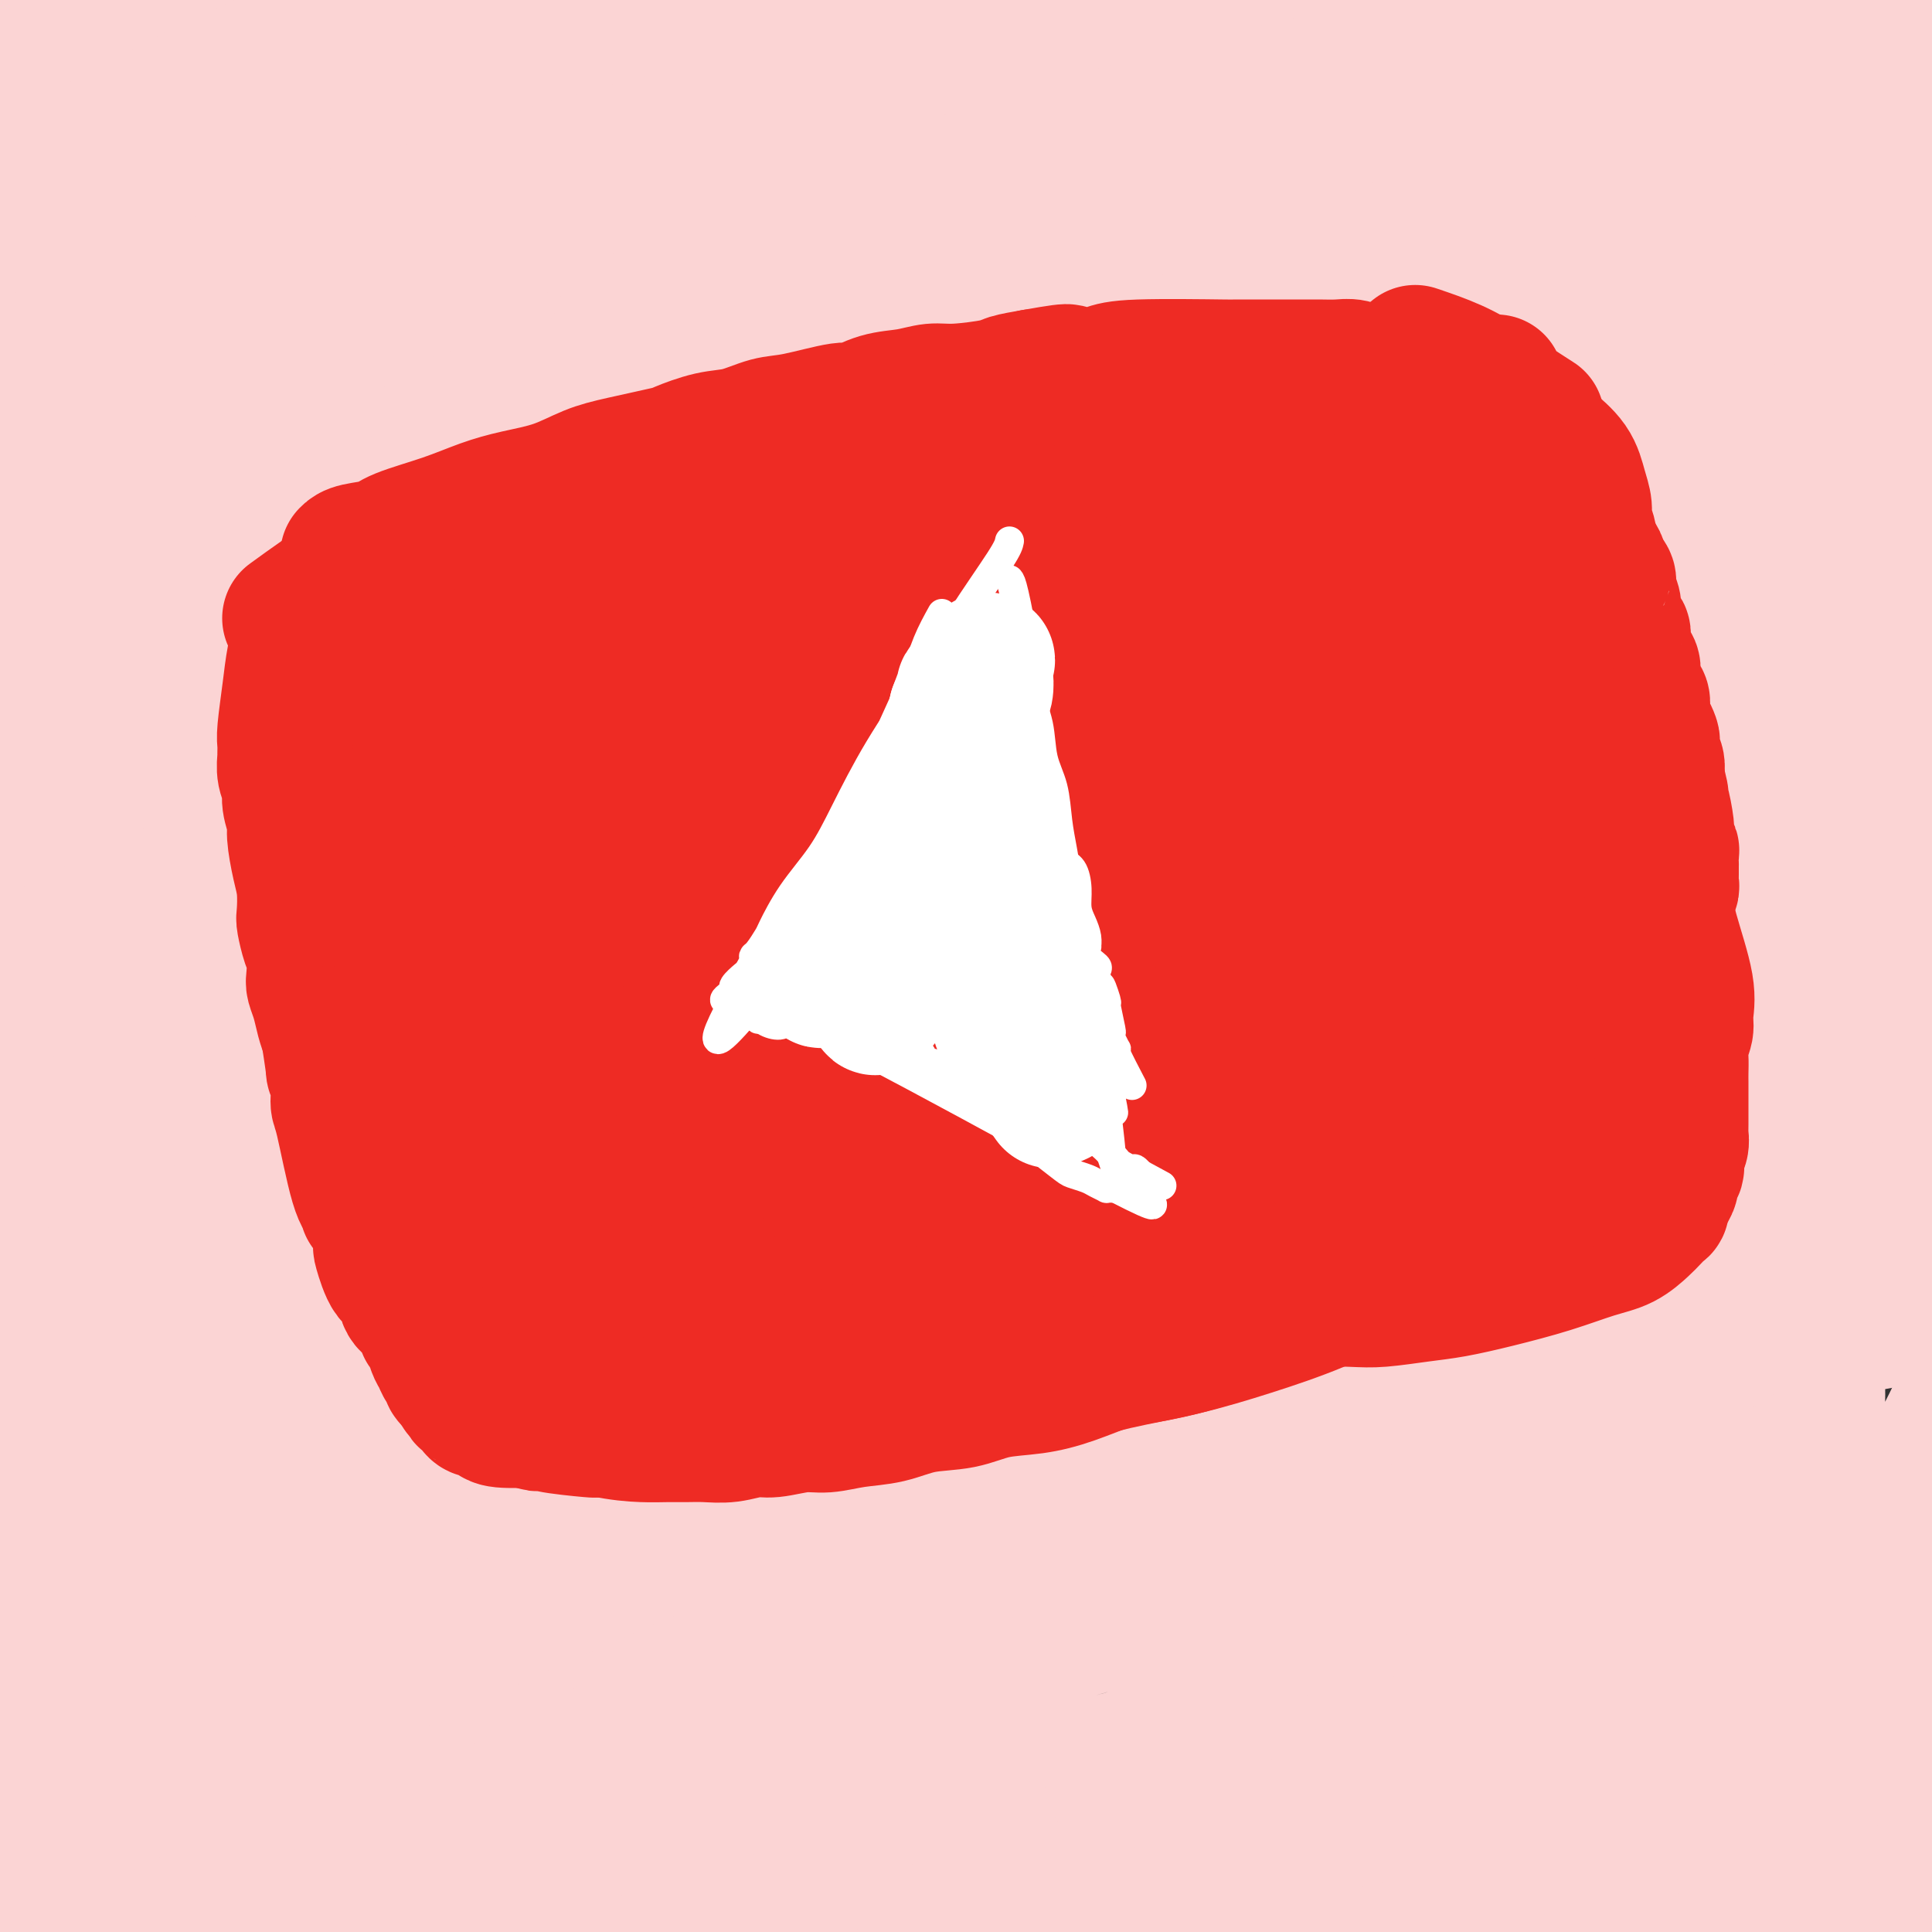 <svg viewBox='0 0 400 400' version='1.1' xmlns='http://www.w3.org/2000/svg' xmlns:xlink='http://www.w3.org/1999/xlink'><rect x="0" y="0" width="400" height="400" fill="#333333" stroke="none"/><g fill='none' stroke='#FBD4D4' stroke-width='28' stroke-linecap='round' stroke-linejoin='round'><path d='M315,250c-1.801,0.627 -3.602,1.253 -11,4c-7.398,2.747 -20.394,7.614 -34,14c-13.606,6.386 -27.822,14.292 -43,24c-15.178,9.708 -31.320,21.219 -48,34c-16.680,12.781 -33.900,26.834 -48,39c-14.100,12.166 -25.079,22.447 -32,29c-6.921,6.553 -9.782,9.378 -8,7c1.782,-2.378 8.208,-9.961 20,-21c11.792,-11.039 28.951,-25.535 49,-42c20.049,-16.465 42.987,-34.899 66,-52c23.013,-17.101 46.102,-32.869 63,-45c16.898,-12.131 27.606,-20.623 34,-26c6.394,-5.377 8.474,-7.638 1,-6c-7.474,1.638 -24.501,7.174 -47,16c-22.499,8.826 -50.471,20.942 -81,36c-30.529,15.058 -63.617,33.058 -92,51c-28.383,17.942 -52.062,35.825 -69,48c-16.938,12.175 -27.136,18.643 -31,21c-3.864,2.357 -1.394,0.604 8,-7c9.394,-7.604 25.712,-21.060 47,-37c21.288,-15.940 47.546,-34.363 76,-52c28.454,-17.637 59.102,-34.489 89,-49c29.898,-14.511 59.044,-26.680 80,-35c20.956,-8.320 33.721,-12.791 41,-14c7.279,-1.209 9.070,0.844 2,6c-7.070,5.156 -23.002,13.416 -46,25c-22.998,11.584 -53.063,26.494 -86,45c-32.937,18.506 -68.746,40.610 -103,65c-34.254,24.390 -66.953,51.067 -91,72c-24.047,20.933 -39.442,36.124 -44,41c-4.558,4.876 1.721,-0.562 8,-6'/><path d='M-15,435c9.651,-7.893 29.780,-24.626 54,-44c24.220,-19.374 52.531,-41.390 85,-63c32.469,-21.610 69.097,-42.815 103,-60c33.903,-17.185 65.083,-30.351 97,-41c31.917,-10.649 64.571,-18.782 75,-21c10.429,-2.218 -1.369,1.479 -8,3c-6.631,1.521 -8.097,0.867 -24,4c-15.903,3.133 -46.243,10.053 -80,20c-33.757,9.947 -70.932,22.922 -109,40c-38.068,17.078 -77.028,38.259 -111,61c-33.972,22.741 -62.955,47.044 -81,63c-18.045,15.956 -25.150,23.567 -24,25c1.150,1.433 10.556,-3.313 27,-14c16.444,-10.687 39.928,-27.316 68,-46c28.072,-18.684 60.733,-39.423 96,-58c35.267,-18.577 73.138,-34.992 109,-49c35.862,-14.008 69.713,-25.608 96,-33c26.287,-7.392 45.011,-10.576 56,-12c10.989,-1.424 14.244,-1.086 7,1c-7.244,2.086 -24.987,5.922 -53,13c-28.013,7.078 -66.294,17.397 -107,32c-40.706,14.603 -83.835,33.489 -122,53c-38.165,19.511 -71.367,39.646 -92,53c-20.633,13.354 -28.698,19.928 -28,21c0.698,1.072 10.159,-3.357 27,-12c16.841,-8.643 41.062,-21.500 70,-36c28.938,-14.500 62.594,-30.642 97,-45c34.406,-14.358 69.562,-26.931 101,-36c31.438,-9.069 59.156,-14.634 79,-18c19.844,-3.366 31.812,-4.533 34,-3c2.188,1.533 -5.406,5.767 -13,10'/><path d='M414,243c-36.971,11.828 -122.898,36.396 -182,57c-59.102,20.604 -91.377,37.242 -122,55c-30.623,17.758 -59.592,36.636 -81,51c-21.408,14.364 -35.256,24.216 -17,14c18.256,-10.216 68.614,-40.498 107,-62c38.386,-21.502 64.798,-34.223 96,-47c31.202,-12.777 67.194,-25.611 99,-34c31.806,-8.389 59.426,-12.334 79,-14c19.574,-1.666 31.103,-1.052 36,0c4.897,1.052 3.161,2.542 -9,5c-12.161,2.458 -34.748,5.884 -64,12c-29.252,6.116 -65.169,14.923 -104,27c-38.831,12.077 -80.574,27.426 -117,44c-36.426,16.574 -67.533,34.374 -87,46c-19.467,11.626 -27.295,17.078 -28,19c-0.705,1.922 5.711,0.314 18,-5c12.289,-5.314 30.450,-14.334 52,-24c21.550,-9.666 46.488,-19.979 74,-30c27.512,-10.021 57.598,-19.751 87,-27c29.402,-7.249 58.120,-12.015 85,-15c26.880,-2.985 51.923,-4.187 69,-4c17.077,0.187 26.189,1.762 31,3c4.811,1.238 5.320,2.140 -4,5c-9.320,2.860 -28.471,7.680 -55,13c-26.529,5.320 -60.437,11.141 -98,20c-37.563,8.859 -78.780,20.756 -112,32c-33.220,11.244 -58.444,21.835 -75,29c-16.556,7.165 -24.445,10.904 -25,12c-0.555,1.096 6.222,-0.452 13,-2'/><path d='M80,423c8.866,-2.557 24.532,-7.949 43,-14c18.468,-6.051 39.738,-12.760 63,-19c23.262,-6.240 48.516,-12.012 74,-16c25.484,-3.988 51.197,-6.194 73,-7c21.803,-0.806 39.695,-0.214 55,0c15.305,0.214 28.022,0.051 25,0c-3.022,-0.051 -21.783,0.012 -43,0c-21.217,-0.012 -44.890,-0.097 -77,4c-32.110,4.097 -72.657,12.377 -94,17c-21.343,4.623 -23.483,5.590 -41,12c-17.517,6.410 -50.412,18.264 -63,24c-12.588,5.736 -4.867,5.353 3,5c7.867,-0.353 15.882,-0.677 34,-3c18.118,-2.323 46.339,-6.644 59,-9c12.661,-2.356 9.763,-2.747 37,-6c27.237,-3.253 84.608,-9.368 122,-12c37.392,-2.632 54.806,-1.783 72,-1c17.194,0.783 34.169,1.498 44,2c9.831,0.502 12.520,0.792 11,1c-1.520,0.208 -7.248,0.335 -22,0c-14.752,-0.335 -38.526,-1.130 -67,0c-28.474,1.130 -61.647,4.186 -91,8c-29.353,3.814 -54.888,8.388 -71,11c-16.112,2.612 -22.803,3.263 -23,3c-0.197,-0.263 6.100,-1.440 18,-3c11.900,-1.560 29.401,-3.504 48,-6c18.599,-2.496 38.295,-5.545 59,-8c20.705,-2.455 42.421,-4.315 62,-5c19.579,-0.685 37.023,-0.196 49,0c11.977,0.196 18.489,0.098 25,0'/><path d='M464,401c13.368,0.130 9.788,0.456 4,0c-5.788,-0.456 -13.784,-1.694 -29,-3c-15.216,-1.306 -37.653,-2.682 -66,-1c-28.347,1.682 -62.606,6.420 -81,9c-18.394,2.580 -20.923,3.002 -35,6c-14.077,2.998 -39.700,8.572 -43,8c-3.300,-0.572 15.724,-7.289 20,-10c4.276,-2.711 -6.198,-1.417 22,-10c28.198,-8.583 95.066,-27.044 125,-35c29.934,-7.956 22.934,-5.407 28,-5c5.066,0.407 22.197,-1.327 32,-2c9.803,-0.673 12.278,-0.286 4,1c-8.278,1.286 -27.310,3.471 -50,6c-22.690,2.529 -49.037,5.403 -78,11c-28.963,5.597 -60.543,13.918 -83,21c-22.457,7.082 -35.792,12.925 -42,15c-6.208,2.075 -5.290,0.383 -6,1c-0.710,0.617 -3.049,3.545 20,-3c23.049,-6.545 71.486,-22.561 93,-30c21.514,-7.439 16.107,-6.299 41,-11c24.893,-4.701 80.087,-15.242 108,-20c27.913,-4.758 28.544,-3.732 30,-3c1.456,0.732 3.736,1.171 -3,2c-6.736,0.829 -22.488,2.048 -50,6c-27.512,3.952 -66.783,10.636 -87,14c-20.217,3.364 -21.380,3.406 -50,12c-28.620,8.594 -84.696,25.739 -107,33c-22.304,7.261 -10.834,4.637 -5,3c5.834,-1.637 6.032,-2.287 14,-6c7.968,-3.713 23.705,-10.489 50,-22c26.295,-11.511 63.147,-27.755 100,-44'/><path d='M340,344c28.160,-12.983 16.561,-9.442 35,-12c18.439,-2.558 66.917,-11.217 92,-14c25.083,-2.783 26.771,0.309 29,2c2.229,1.691 4.998,1.981 -9,3c-13.998,1.019 -44.763,2.767 -90,12c-45.237,9.233 -104.945,25.951 -134,34c-29.055,8.049 -27.458,7.430 -34,11c-6.542,3.570 -21.223,11.328 -28,15c-6.777,3.672 -5.651,3.257 11,-1c16.651,-4.257 48.827,-12.355 75,-19c26.173,-6.645 46.344,-11.836 58,-15c11.656,-3.164 14.798,-4.300 26,-7c11.202,-2.700 30.464,-6.965 45,-9c14.536,-2.035 24.348,-1.839 31,-1c6.652,0.839 10.146,2.322 14,3c3.854,0.678 8.068,0.550 1,5c-7.068,4.450 -25.418,13.477 -35,18c-9.582,4.523 -10.397,4.543 -21,9c-10.603,4.457 -30.993,13.350 -48,21c-17.007,7.650 -30.630,14.058 -41,19c-10.370,4.942 -17.485,8.418 -18,8c-0.515,-0.418 5.572,-4.732 8,-6c2.428,-1.268 1.197,0.508 13,-7c11.803,-7.508 36.639,-24.302 48,-32c11.361,-7.698 9.245,-6.302 14,-11c4.755,-4.698 16.379,-15.491 22,-23c5.621,-7.509 5.239,-11.734 5,-15c-0.239,-3.266 -0.333,-5.572 -2,-7c-1.667,-1.428 -4.905,-1.980 -8,-1c-3.095,0.980 -6.048,3.490 -9,6'/><path d='M390,330c-3.693,7.754 -8.425,24.140 -11,32c-2.575,7.860 -2.995,7.195 -4,13c-1.005,5.805 -2.597,18.079 -5,26c-2.403,7.921 -5.618,11.489 -7,16c-1.382,4.511 -0.930,9.964 -1,2c-0.070,-7.964 -0.662,-29.346 -1,-44c-0.338,-14.654 -0.422,-22.581 0,-34c0.422,-11.419 1.350,-26.330 2,-35c0.650,-8.670 1.023,-11.100 2,-17c0.977,-5.900 2.557,-15.270 4,-20c1.443,-4.730 2.750,-4.821 4,-3c1.250,1.821 2.444,5.554 3,13c0.556,7.446 0.476,18.606 -1,30c-1.476,11.394 -4.347,23.023 -7,33c-2.653,9.977 -5.088,18.301 -7,24c-1.912,5.699 -3.301,8.773 -4,10c-0.699,1.227 -0.706,0.607 1,-2c1.706,-2.607 5.127,-7.202 10,-15c4.873,-7.798 11.199,-18.798 18,-31c6.801,-12.202 14.078,-25.607 20,-38c5.922,-12.393 10.491,-23.774 14,-31c3.509,-7.226 5.959,-10.296 5,-11c-0.959,-0.704 -5.326,0.959 -13,5c-7.674,4.041 -18.657,10.459 -32,19c-13.343,8.541 -29.048,19.206 -46,30c-16.952,10.794 -35.150,21.718 -51,32c-15.850,10.282 -29.352,19.921 -38,26c-8.648,6.079 -12.444,8.598 -14,9c-1.556,0.402 -0.873,-1.314 6,-7c6.873,-5.686 19.937,-15.343 33,-25'/><path d='M270,337c12.985,-10.137 25.949,-19.480 50,-35c24.051,-15.520 59.190,-37.217 73,-46c13.810,-8.783 6.291,-4.653 16,-8c9.709,-3.347 36.645,-14.171 7,-5c-29.645,9.171 -115.872,38.336 -171,60c-55.128,21.664 -79.156,35.827 -104,50c-24.844,14.173 -50.504,28.355 -62,35c-11.496,6.645 -8.828,5.753 -10,7c-1.172,1.247 -6.185,4.632 16,-8c22.185,-12.632 71.566,-41.280 111,-61c39.434,-19.720 68.920,-30.511 103,-41c34.080,-10.489 72.753,-20.675 94,-26c21.247,-5.325 25.070,-5.791 34,-7c8.930,-1.209 22.969,-3.163 27,-4c4.031,-0.837 -1.945,-0.557 -18,1c-16.055,1.557 -42.187,4.390 -76,10c-33.813,5.610 -75.307,13.996 -116,25c-40.693,11.004 -80.587,24.626 -127,45c-46.413,20.374 -99.346,47.499 -125,61c-25.654,13.501 -24.030,13.379 -15,6c9.030,-7.379 25.465,-22.015 32,-29c6.535,-6.985 3.170,-6.318 31,-25c27.830,-18.682 86.856,-56.714 133,-80c46.144,-23.286 79.407,-31.825 98,-37c18.593,-5.175 22.515,-6.984 44,-12c21.485,-5.016 60.533,-13.239 73,-16c12.467,-2.761 -1.648,-0.060 -9,1c-7.352,1.060 -7.941,0.478 -26,3c-18.059,2.522 -53.588,8.149 -91,18c-37.412,9.851 -76.706,23.925 -116,38'/><path d='M146,257c-38.637,15.279 -77.229,34.478 -109,54c-31.771,19.522 -56.721,39.369 -67,50c-10.279,10.631 -5.886,12.045 -13,18c-7.114,5.955 -25.735,16.449 29,-14c54.735,-30.449 182.824,-101.842 251,-136c68.176,-34.158 76.437,-31.083 98,-35c21.563,-3.917 56.427,-14.826 78,-20c21.573,-5.174 29.853,-4.611 30,-4c0.147,0.611 -7.840,1.271 -25,4c-17.160,2.729 -43.491,7.528 -76,15c-32.509,7.472 -71.194,17.616 -112,31c-40.806,13.384 -83.734,30.008 -125,50c-41.266,19.992 -80.871,43.353 -110,63c-29.129,19.647 -47.784,35.581 -57,44c-9.216,8.419 -8.995,9.323 -2,6c6.995,-3.323 20.765,-10.872 39,-23c18.235,-12.128 40.936,-28.835 67,-46c26.064,-17.165 55.492,-34.789 88,-52c32.508,-17.211 68.097,-34.010 103,-49c34.903,-14.990 69.119,-28.173 101,-38c31.881,-9.827 61.428,-16.300 82,-21c20.572,-4.700 32.169,-7.626 35,-8c2.831,-0.374 -3.104,1.805 -20,5c-16.896,3.195 -44.755,7.404 -79,14c-34.245,6.596 -74.878,15.577 -118,28c-43.122,12.423 -88.734,28.289 -133,47c-44.266,18.711 -87.187,40.268 -119,58c-31.813,17.732 -52.518,31.638 -62,38c-9.482,6.362 -7.741,5.181 -6,4'/><path d='M-86,340c5.549,-2.908 53.423,-31.176 77,-45c23.577,-13.824 22.859,-13.202 42,-24c19.141,-10.798 58.142,-33.014 97,-51c38.858,-17.986 77.574,-31.740 113,-43c35.426,-11.260 67.564,-20.025 112,-26c44.436,-5.975 101.172,-9.161 122,-10c20.828,-0.839 5.750,0.668 -13,3c-18.750,2.332 -41.172,5.491 -73,11c-31.828,5.509 -73.063,13.370 -117,24c-43.937,10.630 -90.577,24.028 -135,40c-44.423,15.972 -86.629,34.518 -117,49c-30.371,14.482 -48.907,24.901 -59,30c-10.093,5.099 -11.744,4.877 -4,0c7.744,-4.877 24.883,-14.409 47,-27c22.117,-12.591 49.213,-28.241 80,-45c30.787,-16.759 65.267,-34.628 102,-50c36.733,-15.372 75.721,-28.246 112,-39c36.279,-10.754 69.850,-19.389 97,-25c27.150,-5.611 47.879,-8.197 60,-9c12.121,-0.803 15.634,0.177 10,1c-5.634,0.823 -20.415,1.490 -48,5c-27.585,3.510 -67.973,9.864 -107,15c-39.027,5.136 -76.694,9.052 -141,30c-64.306,20.948 -155.250,58.926 -196,77c-40.750,18.074 -31.306,16.243 -35,21c-3.694,4.757 -20.526,16.101 -23,20c-2.474,3.899 9.409,0.354 27,-7c17.591,-7.354 40.890,-18.519 68,-32c27.110,-13.481 58.031,-29.280 91,-43c32.969,-13.720 67.984,-25.360 103,-37'/><path d='M206,153c52.105,-10.780 130.866,-19.231 169,-23c38.134,-3.769 35.640,-2.855 27,3c-8.640,5.855 -23.425,16.651 -16,9c7.425,-7.651 37.059,-33.750 -69,12c-106.059,45.750 -347.811,163.351 -432,206c-84.189,42.649 -10.814,10.348 28,-9c38.814,-19.348 43.068,-25.744 62,-40c18.932,-14.256 52.543,-36.372 85,-55c32.457,-18.628 63.761,-33.768 93,-46c29.239,-12.232 56.412,-21.556 76,-27c19.588,-5.444 31.591,-7.008 34,-5c2.409,2.008 -4.776,7.590 -22,16c-17.224,8.410 -44.486,19.650 -76,34c-31.514,14.350 -67.280,31.810 -103,52c-35.720,20.190 -71.396,43.111 -95,59c-23.604,15.889 -35.137,24.747 -45,32c-9.863,7.253 -18.056,12.903 1,-1c19.056,-13.903 65.360,-47.357 88,-64c22.640,-16.643 21.617,-16.475 42,-29c20.383,-12.525 62.171,-37.744 99,-57c36.829,-19.256 68.700,-32.549 99,-44c30.300,-11.451 59.028,-21.060 79,-28c19.972,-6.940 31.188,-11.211 37,-13c5.812,-1.789 6.219,-1.097 -3,0c-9.219,1.097 -28.062,2.599 -55,7c-26.938,4.401 -61.969,11.700 -97,19'/><path d='M212,161c-35.770,9.403 -76.696,23.411 -118,40c-41.304,16.589 -82.987,35.758 -117,55c-34.013,19.242 -60.355,38.558 -73,48c-12.645,9.442 -11.594,9.011 -18,12c-6.406,2.989 -20.269,9.397 28,-21c48.269,-30.397 158.669,-97.598 207,-126c48.331,-28.402 34.593,-18.006 51,-21c16.407,-2.994 62.960,-19.378 97,-29c34.040,-9.622 55.568,-12.482 71,-15c15.432,-2.518 24.767,-4.694 28,-5c3.233,-0.306 0.365,1.259 -12,3c-12.365,1.741 -34.228,3.660 -62,8c-27.772,4.340 -61.453,11.103 -98,20c-36.547,8.897 -75.959,19.930 -114,34c-38.041,14.070 -74.709,31.179 -101,44c-26.291,12.821 -42.203,21.356 -51,26c-8.797,4.644 -10.478,5.397 -5,2c5.478,-3.397 18.117,-10.944 36,-22c17.883,-11.056 41.012,-25.620 68,-40c26.988,-14.380 57.835,-28.574 90,-41c32.165,-12.426 65.648,-23.083 98,-32c32.352,-8.917 63.574,-16.093 89,-21c25.426,-4.907 45.056,-7.543 57,-9c11.944,-1.457 16.200,-1.735 16,-1c-0.200,0.735 -4.858,2.482 -19,5c-14.142,2.518 -37.767,5.807 -67,11c-29.233,5.193 -64.073,12.289 -101,21c-36.927,8.711 -75.942,19.038 -114,32c-38.058,12.962 -75.159,28.561 -101,41c-25.841,12.439 -40.420,21.720 -55,31'/><path d='M-78,211c-12.044,7.458 -14.655,10.602 -11,9c3.655,-1.602 13.577,-7.952 29,-17c15.423,-9.048 36.347,-20.795 63,-34c26.653,-13.205 59.034,-27.869 85,-40c25.966,-12.131 45.516,-21.731 95,-35c49.484,-13.269 128.901,-30.208 159,-35c30.099,-4.792 10.882,2.564 -7,7c-17.882,4.436 -34.427,5.952 -59,9c-24.573,3.048 -57.174,7.629 -92,14c-34.826,6.371 -71.878,14.533 -108,24c-36.122,9.467 -71.314,20.239 -101,31c-29.686,10.761 -53.866,21.511 -69,29c-15.134,7.489 -21.221,11.719 -25,13c-3.779,1.281 -5.248,-0.386 5,-6c10.248,-5.614 32.214,-15.175 41,-19c8.786,-3.825 4.393,-1.912 0,0'/><path d='M360,57c-3.315,0.228 -6.629,0.457 -13,1c-6.371,0.543 -15.797,1.401 -23,2c-7.203,0.599 -12.182,0.938 -31,4c-18.818,3.062 -51.474,8.847 -80,14c-28.526,5.153 -52.923,9.674 -97,24c-44.077,14.326 -107.833,38.457 -144,54c-36.167,15.543 -44.745,22.498 -53,28c-8.255,5.502 -16.187,9.551 -12,6c4.187,-3.551 20.495,-14.703 26,-19c5.505,-4.297 0.208,-1.740 29,-16c28.792,-14.260 91.673,-45.337 122,-60c30.327,-14.663 28.101,-12.912 49,-20c20.899,-7.088 64.922,-23.015 100,-33c35.078,-9.985 61.210,-14.028 87,-19c25.790,-4.972 51.239,-10.874 62,-13c10.761,-2.126 6.834,-0.475 3,1c-3.834,1.475 -7.574,2.775 -24,5c-16.426,2.225 -45.539,5.375 -72,8c-26.461,2.625 -50.269,4.724 -102,20c-51.731,15.276 -131.384,43.729 -169,58c-37.616,14.271 -33.193,14.361 -45,22c-11.807,7.639 -39.842,22.827 -51,29c-11.158,6.173 -5.437,3.329 4,-2c9.437,-5.329 22.592,-13.144 42,-24c19.408,-10.856 45.070,-24.753 73,-39c27.930,-14.247 58.129,-28.843 89,-42c30.871,-13.157 62.416,-24.873 91,-34c28.584,-9.127 54.208,-15.663 74,-20c19.792,-4.337 33.752,-6.475 34,-6c0.248,0.475 -13.215,3.564 -25,6c-11.785,2.436 -21.893,4.218 -32,6'/><path d='M272,-2c-30.742,4.204 -79.096,8.713 -146,32c-66.904,23.287 -152.358,65.351 -199,90c-46.642,24.649 -54.472,31.884 -23,14c31.472,-17.884 102.247,-60.888 135,-80c32.753,-19.112 27.486,-14.331 45,-21c17.514,-6.669 57.810,-24.789 88,-36c30.190,-11.211 50.275,-15.513 67,-19c16.725,-3.487 30.090,-6.158 25,-4c-5.090,2.158 -28.634,9.143 -42,13c-13.366,3.857 -16.555,4.584 -37,10c-20.445,5.416 -58.148,15.521 -94,28c-35.852,12.479 -69.855,27.331 -100,42c-30.145,14.669 -56.434,29.156 -75,40c-18.566,10.844 -29.410,18.047 -24,14c5.410,-4.047 27.074,-19.344 39,-28c11.926,-8.656 14.114,-10.671 30,-21c15.886,-10.329 45.471,-28.973 73,-44c27.529,-15.027 53.003,-26.436 76,-36c22.997,-9.564 43.519,-17.282 57,-22c13.481,-4.718 19.921,-6.435 20,-6c0.079,0.435 -6.205,3.022 -20,7c-13.795,3.978 -35.103,9.348 -60,17c-24.897,7.652 -53.384,17.586 -81,28c-27.616,10.414 -54.361,21.307 -75,31c-20.639,9.693 -35.171,18.186 -44,23c-8.829,4.814 -11.954,5.950 -9,3c2.954,-2.950 11.987,-9.986 26,-19c14.013,-9.014 33.007,-20.007 52,-31'/><path d='M-24,23c23.396,-14.219 42.886,-24.765 63,-34c20.114,-9.235 40.853,-17.157 57,-23c16.147,-5.843 27.701,-9.605 31,-10c3.299,-0.395 -1.658,2.578 4,1c5.658,-1.578 21.930,-7.706 -29,9c-50.930,16.706 -169.064,56.247 -215,72c-45.936,15.753 -19.676,7.720 -13,6c6.676,-1.720 -6.233,2.873 -8,3c-1.767,0.127 7.609,-4.213 20,-10c12.391,-5.787 27.797,-13.020 46,-20c18.203,-6.980 39.202,-13.705 62,-20c22.798,-6.295 47.395,-12.158 73,-17c25.605,-4.842 52.216,-8.662 77,-11c24.784,-2.338 47.740,-3.194 68,-3c20.260,0.194 37.825,1.439 52,3c14.175,1.561 24.960,3.437 32,6c7.040,2.563 10.336,5.814 11,9c0.664,3.186 -1.304,6.306 -10,10c-8.696,3.694 -24.120,7.962 -44,12c-19.880,4.038 -44.215,7.844 -70,13c-25.785,5.156 -53.020,11.660 -81,20c-27.980,8.340 -56.707,18.514 -79,28c-22.293,9.486 -38.153,18.283 -48,24c-9.847,5.717 -13.680,8.354 -11,8c2.680,-0.354 11.873,-3.700 28,-10c16.127,-6.300 39.189,-15.555 66,-25c26.811,-9.445 57.372,-19.081 90,-28c32.628,-8.919 67.322,-17.120 100,-23c32.678,-5.880 63.339,-9.440 94,-13'/><path d='M342,0c31.788,-3.078 64.260,-4.272 79,-5c14.740,-0.728 11.750,-0.989 7,1c-4.750,1.989 -11.258,6.229 -8,5c3.258,-1.229 16.282,-7.927 -46,8c-62.282,15.927 -199.869,54.479 -253,70c-53.131,15.521 -21.807,8.010 -13,6c8.807,-2.010 -4.902,1.482 -3,0c1.902,-1.482 19.416,-7.939 40,-16c20.584,-8.061 44.240,-17.728 70,-27c25.760,-9.272 53.625,-18.149 81,-26c27.375,-7.851 54.260,-14.674 78,-19c23.740,-4.326 44.333,-6.154 59,-8c14.667,-1.846 23.406,-3.712 28,-4c4.594,-0.288 5.041,1.000 -2,2c-7.041,1.000 -21.571,1.713 -41,4c-19.429,2.287 -43.758,6.150 -71,11c-27.242,4.850 -57.398,10.687 -87,18c-29.602,7.313 -58.652,16.103 -80,24c-21.348,7.897 -34.995,14.902 -43,19c-8.005,4.098 -10.368,5.288 -7,5c3.368,-0.288 12.466,-2.053 28,-6c15.534,-3.947 37.504,-10.076 62,-15c24.496,-4.924 51.518,-8.641 78,-12c26.482,-3.359 52.423,-6.358 76,-8c23.577,-1.642 44.790,-1.926 60,-2c15.210,-0.074 24.417,0.063 30,1c5.583,0.937 7.542,2.675 4,5c-3.542,2.325 -12.583,5.236 -29,9c-16.417,3.764 -40.208,8.382 -64,13'/><path d='M375,53c-28.294,6.324 -52.530,11.135 -79,18c-26.470,6.865 -55.174,15.784 -74,21c-18.826,5.216 -27.773,6.728 -43,12c-15.227,5.272 -36.735,14.304 -9,1c27.735,-13.304 104.713,-48.945 148,-66c43.287,-17.055 52.883,-15.524 67,-17c14.117,-1.476 32.756,-5.958 44,-8c11.244,-2.042 15.094,-1.645 16,0c0.906,1.645 -1.132,4.539 -10,8c-8.868,3.461 -24.567,7.490 -43,13c-18.433,5.510 -39.599,12.503 -61,21c-21.401,8.497 -43.038,18.500 -61,27c-17.962,8.500 -32.248,15.497 -41,21c-8.752,5.503 -11.968,9.513 -12,11c-0.032,1.487 3.121,0.451 13,-2c9.879,-2.451 26.485,-6.319 45,-11c18.515,-4.681 38.939,-10.176 59,-15c20.061,-4.824 39.761,-8.978 57,-12c17.239,-3.022 32.018,-4.912 42,-6c9.982,-1.088 15.166,-1.375 18,-1c2.834,0.375 3.319,1.414 -1,4c-4.319,2.586 -13.440,6.721 -25,11c-11.560,4.279 -25.558,8.701 -40,14c-14.442,5.299 -29.329,11.475 -43,17c-13.671,5.525 -26.127,10.400 -34,14c-7.873,3.600 -11.162,5.924 -13,7c-1.838,1.076 -2.226,0.905 2,-1c4.226,-1.905 13.064,-5.544 24,-10c10.936,-4.456 23.968,-9.728 37,-15'/><path d='M358,109c16.101,-6.619 24.854,-10.166 33,-13c8.146,-2.834 15.686,-4.956 19,-6c3.314,-1.044 2.402,-1.009 4,-1c1.598,0.009 5.704,-0.008 -7,4c-12.704,4.008 -42.220,12.042 -54,15c-11.780,2.958 -5.824,0.842 -4,0c1.824,-0.842 -0.485,-0.410 0,-2c0.485,-1.590 3.764,-5.203 9,-9c5.236,-3.797 12.431,-7.777 20,-11c7.569,-3.223 15.513,-5.689 24,-7c8.487,-1.311 17.516,-1.468 24,-1c6.484,0.468 10.424,1.562 12,2c1.576,0.438 0.788,0.219 0,0'/></g>
<g fill='none' stroke='#EE2B24' stroke-width='28' stroke-linecap='round' stroke-linejoin='round'><path d='M86,138c2.815,-0.982 5.630,-1.964 8,-3c2.370,-1.036 4.295,-2.127 7,-3c2.705,-0.873 6.190,-1.530 9,-2c2.810,-0.470 4.946,-0.755 7,-1c2.054,-0.245 4.026,-0.451 6,-1c1.974,-0.549 3.952,-1.443 6,-2c2.048,-0.557 4.168,-0.778 6,-1c1.832,-0.222 3.378,-0.444 5,-1c1.622,-0.556 3.320,-1.444 5,-2c1.680,-0.556 3.341,-0.779 5,-1c1.659,-0.221 3.315,-0.440 5,-1c1.685,-0.560 3.399,-1.461 5,-2c1.601,-0.539 3.090,-0.717 5,-1c1.910,-0.283 4.240,-0.672 6,-1c1.760,-0.328 2.951,-0.594 5,-1c2.049,-0.406 4.956,-0.952 7,-1c2.044,-0.048 3.223,0.401 5,0c1.777,-0.401 4.150,-1.652 6,-2c1.850,-0.348 3.175,0.208 5,0c1.825,-0.208 4.149,-1.179 6,-2c1.851,-0.821 3.229,-1.490 5,-2c1.771,-0.510 3.935,-0.860 6,-1c2.065,-0.140 4.033,-0.070 6,0'/><path d='M222,107c10.713,-2.048 6.496,-1.666 6,-2c-0.496,-0.334 2.728,-1.382 5,-2c2.272,-0.618 3.593,-0.806 5,-1c1.407,-0.194 2.902,-0.396 6,-1c3.098,-0.604 7.800,-1.612 10,-2c2.200,-0.388 1.899,-0.157 2,0c0.101,0.157 0.603,0.240 2,0c1.397,-0.240 3.688,-0.804 5,-1c1.312,-0.196 1.645,-0.024 2,0c0.355,0.024 0.731,-0.102 1,0c0.269,0.102 0.430,0.431 1,0c0.570,-0.431 1.548,-1.621 3,-2c1.452,-0.379 3.378,0.052 5,0c1.622,-0.052 2.940,-0.589 4,-1c1.060,-0.411 1.863,-0.698 3,-1c1.137,-0.302 2.608,-0.621 3,-1c0.392,-0.379 -0.295,-0.820 0,-1c0.295,-0.180 1.571,-0.101 3,0c1.429,0.101 3.009,0.223 4,0c0.991,-0.223 1.393,-0.792 2,-1c0.607,-0.208 1.421,-0.056 2,0c0.579,0.056 0.924,0.015 1,0c0.076,-0.015 -0.118,-0.004 0,0c0.118,0.004 0.547,0.001 1,0c0.453,-0.001 0.930,-0.000 1,0c0.070,0.000 -0.266,0.000 0,0c0.266,-0.000 1.133,-0.000 2,0'/><path d='M301,91c12.401,-2.474 3.902,-0.659 1,0c-2.902,0.659 -0.208,0.163 1,0c1.208,-0.163 0.929,0.008 1,0c0.071,-0.008 0.493,-0.195 2,0c1.507,0.195 4.100,0.773 5,1c0.900,0.227 0.105,0.102 0,0c-0.105,-0.102 0.478,-0.181 1,0c0.522,0.181 0.984,0.621 1,1c0.016,0.379 -0.413,0.696 0,1c0.413,0.304 1.669,0.593 2,1c0.331,0.407 -0.262,0.930 0,1c0.262,0.070 1.380,-0.314 2,0c0.620,0.314 0.742,1.327 1,2c0.258,0.673 0.652,1.006 1,1c0.348,-0.006 0.652,-0.350 1,0c0.348,0.350 0.742,1.393 1,2c0.258,0.607 0.380,0.779 1,1c0.620,0.221 1.739,0.493 2,1c0.261,0.507 -0.337,1.249 0,2c0.337,0.751 1.610,1.511 2,2c0.390,0.489 -0.102,0.707 0,1c0.102,0.293 0.797,0.660 1,1c0.203,0.340 -0.086,0.654 0,1c0.086,0.346 0.549,0.722 1,1c0.451,0.278 0.892,0.456 1,1c0.108,0.544 -0.115,1.455 0,2c0.115,0.545 0.570,0.724 1,1c0.430,0.276 0.837,0.650 1,1c0.163,0.350 0.081,0.675 0,1'/><path d='M331,117c1.244,2.580 0.855,2.029 1,2c0.145,-0.029 0.823,0.463 1,1c0.177,0.537 -0.146,1.117 0,2c0.146,0.883 0.761,2.068 1,3c0.239,0.932 0.102,1.612 0,2c-0.102,0.388 -0.171,0.484 0,1c0.171,0.516 0.581,1.451 1,2c0.419,0.549 0.848,0.710 1,1c0.152,0.290 0.026,0.708 0,1c-0.026,0.292 0.050,0.458 0,1c-0.050,0.542 -0.224,1.458 0,2c0.224,0.542 0.845,0.709 1,1c0.155,0.291 -0.155,0.707 0,1c0.155,0.293 0.776,0.464 1,1c0.224,0.536 0.050,1.438 0,2c-0.050,0.562 0.025,0.783 0,1c-0.025,0.217 -0.150,0.429 0,1c0.150,0.571 0.575,1.501 1,2c0.425,0.499 0.849,0.566 1,1c0.151,0.434 0.030,1.233 0,2c-0.030,0.767 0.031,1.500 0,2c-0.031,0.500 -0.153,0.767 0,1c0.153,0.233 0.581,0.432 1,1c0.419,0.568 0.830,1.504 1,2c0.170,0.496 0.098,0.553 0,1c-0.098,0.447 -0.222,1.285 0,2c0.222,0.715 0.791,1.308 1,2c0.209,0.692 0.060,1.483 0,2c-0.060,0.517 -0.030,0.758 0,1'/><path d='M343,161c1.868,7.212 0.539,3.242 0,2c-0.539,-1.242 -0.288,0.243 0,1c0.288,0.757 0.612,0.785 1,2c0.388,1.215 0.840,3.618 1,5c0.160,1.382 0.029,1.745 0,2c-0.029,0.255 0.045,0.402 0,1c-0.045,0.598 -0.208,1.647 0,2c0.208,0.353 0.788,0.010 1,0c0.212,-0.010 0.057,0.312 0,1c-0.057,0.688 -0.016,1.743 0,2c0.016,0.257 0.005,-0.283 0,0c-0.005,0.283 -0.005,1.388 0,2c0.005,0.612 0.015,0.731 0,1c-0.015,0.269 -0.057,0.688 0,1c0.057,0.312 0.211,0.516 0,1c-0.211,0.484 -0.789,1.247 -1,2c-0.211,0.753 -0.057,1.497 0,2c0.057,0.503 0.015,0.764 0,1c-0.015,0.236 -0.004,0.446 0,1c0.004,0.554 0.001,1.453 0,2c-0.001,0.547 -0.000,0.742 0,1c0.000,0.258 -0.000,0.580 0,1c0.000,0.420 0.001,0.940 0,1c-0.001,0.060 -0.004,-0.338 0,0c0.004,0.338 0.015,1.414 0,2c-0.015,0.586 -0.056,0.683 0,1c0.056,0.317 0.207,0.855 0,1c-0.207,0.145 -0.774,-0.101 -1,0c-0.226,0.101 -0.113,0.551 0,1'/><path d='M344,200c-0.536,4.025 -0.875,2.589 -1,2c-0.125,-0.589 -0.037,-0.330 0,0c0.037,0.330 0.024,0.733 0,1c-0.024,0.267 -0.058,0.400 0,1c0.058,0.600 0.209,1.667 0,2c-0.209,0.333 -0.777,-0.069 -1,0c-0.223,0.069 -0.101,0.610 0,1c0.101,0.390 0.182,0.629 0,1c-0.182,0.371 -0.626,0.872 -1,1c-0.374,0.128 -0.676,-0.119 -1,0c-0.324,0.119 -0.668,0.605 -1,1c-0.332,0.395 -0.651,0.701 -1,1c-0.349,0.299 -0.728,0.592 -1,1c-0.272,0.408 -0.438,0.931 -1,1c-0.562,0.069 -1.520,-0.314 -2,0c-0.480,0.314 -0.481,1.327 -1,2c-0.519,0.673 -1.557,1.005 -2,1c-0.443,-0.005 -0.293,-0.349 -1,0c-0.707,0.349 -2.272,1.390 -3,2c-0.728,0.610 -0.619,0.788 -1,1c-0.381,0.212 -1.253,0.457 -2,1c-0.747,0.543 -1.369,1.385 -2,2c-0.631,0.615 -1.271,1.005 -2,1c-0.729,-0.005 -1.547,-0.404 -2,0c-0.453,0.404 -0.541,1.611 -1,2c-0.459,0.389 -1.288,-0.040 -2,0c-0.712,0.040 -1.307,0.549 -2,1c-0.693,0.451 -1.484,0.843 -2,1c-0.516,0.157 -0.758,0.078 -1,0'/><path d='M310,227c-4.839,2.328 -3.937,1.150 -4,1c-0.063,-0.150 -1.090,0.730 -2,1c-0.910,0.270 -1.702,-0.069 -2,0c-0.298,0.069 -0.102,0.545 -1,1c-0.898,0.455 -2.889,0.890 -4,1c-1.111,0.110 -1.340,-0.104 -2,0c-0.660,0.104 -1.750,0.526 -3,1c-1.250,0.474 -2.659,1.002 -3,1c-0.341,-0.002 0.387,-0.533 -2,0c-2.387,0.533 -7.889,2.129 -11,3c-3.111,0.871 -3.832,1.017 -5,1c-1.168,-0.017 -2.784,-0.197 -4,0c-1.216,0.197 -2.033,0.770 -3,1c-0.967,0.230 -2.084,0.118 -3,0c-0.916,-0.118 -1.631,-0.243 -2,0c-0.369,0.243 -0.394,0.854 -1,1c-0.606,0.146 -1.794,-0.171 -3,0c-1.206,0.171 -2.429,0.831 -3,1c-0.571,0.169 -0.490,-0.152 -1,0c-0.510,0.152 -1.612,0.777 -3,1c-1.388,0.223 -3.064,0.045 -4,0c-0.936,-0.045 -1.133,0.044 -2,0c-0.867,-0.044 -2.406,-0.222 -3,0c-0.594,0.222 -0.245,0.844 -1,1c-0.755,0.156 -2.614,-0.154 -4,0c-1.386,0.154 -2.299,0.773 -3,1c-0.701,0.227 -1.189,0.061 -2,0c-0.811,-0.061 -1.946,-0.017 -3,0c-1.054,0.017 -2.027,0.009 -3,0'/><path d='M223,243c-8.213,0.867 -4.744,0.035 -4,0c0.744,-0.035 -1.235,0.726 -2,1c-0.765,0.274 -0.315,0.059 -3,0c-2.685,-0.059 -8.505,0.037 -11,0c-2.495,-0.037 -1.664,-0.206 -2,0c-0.336,0.206 -1.837,0.787 -3,1c-1.163,0.213 -1.986,0.057 -3,0c-1.014,-0.057 -2.219,-0.015 -3,0c-0.781,0.015 -1.139,0.004 -2,0c-0.861,-0.004 -2.225,-0.001 -3,0c-0.775,0.001 -0.960,-0.001 -2,0c-1.040,0.001 -2.935,0.004 -4,0c-1.065,-0.004 -1.299,-0.015 -2,0c-0.701,0.015 -1.869,0.057 -3,0c-1.131,-0.057 -2.224,-0.211 -3,0c-0.776,0.211 -1.236,0.789 -2,1c-0.764,0.211 -1.832,0.057 -3,0c-1.168,-0.057 -2.435,-0.015 -3,0c-0.565,0.015 -0.429,0.004 -1,0c-0.571,-0.004 -1.848,-0.001 -3,0c-1.152,0.001 -2.180,0.001 -3,0c-0.820,-0.001 -1.431,-0.004 -2,0c-0.569,0.004 -1.097,0.015 -2,0c-0.903,-0.015 -2.181,-0.057 -3,0c-0.819,0.057 -1.178,0.211 -2,0c-0.822,-0.211 -2.106,-0.788 -3,-1c-0.894,-0.212 -1.398,-0.061 -2,0c-0.602,0.061 -1.301,0.030 -2,0'/><path d='M142,245c-12.918,0.309 -4.715,0.082 -2,0c2.715,-0.082 -0.060,-0.019 -2,0c-1.940,0.019 -3.046,-0.005 -3,0c0.046,0.005 1.243,0.040 -2,-1c-3.243,-1.040 -10.927,-3.154 -14,-4c-3.073,-0.846 -1.537,-0.423 0,0'/><path d='M89,137c-1.478,2.683 -2.956,5.366 -4,8c-1.044,2.634 -1.654,5.221 -2,7c-0.346,1.779 -0.429,2.752 -1,4c-0.571,1.248 -1.631,2.771 -2,4c-0.369,1.229 -0.046,2.162 0,3c0.046,0.838 -0.183,1.579 0,2c0.183,0.421 0.780,0.521 1,1c0.220,0.479 0.063,1.336 0,2c-0.063,0.664 -0.031,1.137 0,2c0.031,0.863 0.061,2.118 0,3c-0.061,0.882 -0.214,1.390 0,2c0.214,0.610 0.793,1.322 1,2c0.207,0.678 0.040,1.322 0,2c-0.040,0.678 0.046,1.389 0,2c-0.046,0.611 -0.224,1.123 0,2c0.224,0.877 0.848,2.121 1,3c0.152,0.879 -0.170,1.394 0,2c0.170,0.606 0.833,1.303 1,2c0.167,0.697 -0.161,1.393 0,2c0.161,0.607 0.813,1.125 1,2c0.187,0.875 -0.089,2.107 0,3c0.089,0.893 0.545,1.446 1,2'/><path d='M86,199c1.158,6.587 1.051,3.553 1,3c-0.051,-0.553 -0.048,1.374 0,2c0.048,0.626 0.142,-0.051 1,2c0.858,2.051 2.481,6.828 3,9c0.519,2.172 -0.068,1.737 0,2c0.068,0.263 0.789,1.222 1,2c0.211,0.778 -0.088,1.373 0,2c0.088,0.627 0.562,1.284 1,2c0.438,0.716 0.839,1.491 1,2c0.161,0.509 0.082,0.753 0,1c-0.082,0.247 -0.166,0.499 0,1c0.166,0.501 0.583,1.252 1,2c0.417,0.748 0.834,1.495 1,2c0.166,0.505 0.081,0.769 0,1c-0.081,0.231 -0.158,0.428 0,1c0.158,0.572 0.550,1.520 1,2c0.450,0.480 0.957,0.491 1,1c0.043,0.509 -0.377,1.517 0,2c0.377,0.483 1.550,0.440 2,1c0.450,0.560 0.177,1.722 0,2c-0.177,0.278 -0.259,-0.329 0,0c0.259,0.329 0.858,1.594 1,2c0.142,0.406 -0.172,-0.046 0,0c0.172,0.046 0.831,0.590 1,1c0.169,0.410 -0.150,0.687 0,1c0.150,0.313 0.771,0.661 1,1c0.229,0.339 0.065,0.668 0,1c-0.065,0.332 -0.033,0.666 0,1'/><path d='M103,248c2.795,7.779 1.283,2.727 1,1c-0.283,-1.727 0.664,-0.130 1,1c0.336,1.130 0.062,1.794 0,2c-0.062,0.206 0.087,-0.046 0,0c-0.087,0.046 -0.412,0.390 0,1c0.412,0.610 1.560,1.487 2,2c0.440,0.513 0.170,0.663 0,1c-0.170,0.337 -0.241,0.861 0,1c0.241,0.139 0.796,-0.107 1,0c0.204,0.107 0.059,0.567 0,1c-0.059,0.433 -0.031,0.838 0,1c0.031,0.162 0.065,0.082 0,0c-0.065,-0.082 -0.228,-0.167 0,0c0.228,0.167 0.846,0.584 1,1c0.154,0.416 -0.156,0.830 0,1c0.156,0.170 0.777,0.097 1,0c0.223,-0.097 0.049,-0.220 0,0c-0.049,0.220 0.028,0.781 0,1c-0.028,0.219 -0.161,0.097 0,0c0.161,-0.097 0.617,-0.170 1,0c0.383,0.170 0.694,0.582 1,1c0.306,0.418 0.608,0.843 1,1c0.392,0.157 0.875,0.046 1,0c0.125,-0.046 -0.106,-0.027 0,0c0.106,0.027 0.551,0.063 1,0c0.449,-0.063 0.904,-0.223 1,0c0.096,0.223 -0.166,0.829 0,1c0.166,0.171 0.762,-0.094 1,0c0.238,0.094 0.119,0.547 0,1'/><path d='M117,266c1.696,0.769 1.936,0.192 2,0c0.064,-0.192 -0.046,0.001 0,0c0.046,-0.001 0.249,-0.196 1,0c0.751,0.196 2.049,0.785 3,1c0.951,0.215 1.553,0.058 2,0c0.447,-0.058 0.738,-0.015 1,0c0.262,0.015 0.493,0.004 1,0c0.507,-0.004 1.288,-0.001 2,0c0.712,0.001 1.356,0.000 2,0c0.644,-0.000 1.290,-0.000 2,0c0.710,0.000 1.484,0.001 2,0c0.516,-0.001 0.772,-0.004 1,0c0.228,0.004 0.427,0.015 1,0c0.573,-0.015 1.518,-0.055 2,0c0.482,0.055 0.499,0.207 1,0c0.501,-0.207 1.484,-0.772 2,-1c0.516,-0.228 0.564,-0.118 1,0c0.436,0.118 1.261,0.243 2,0c0.739,-0.243 1.392,-0.853 2,-1c0.608,-0.147 1.173,0.168 2,0c0.827,-0.168 1.918,-0.818 3,-1c1.082,-0.182 2.155,0.105 3,0c0.845,-0.105 1.463,-0.602 3,-1c1.537,-0.398 3.995,-0.698 6,-1c2.005,-0.302 3.558,-0.607 5,-1c1.442,-0.393 2.773,-0.875 4,-1c1.227,-0.125 2.351,0.107 4,0c1.649,-0.107 3.825,-0.554 6,-1'/><path d='M183,259c7.765,-1.571 5.178,-1.499 6,-2c0.822,-0.501 5.053,-1.576 7,-2c1.947,-0.424 1.610,-0.197 7,-2c5.390,-1.803 16.505,-5.637 21,-7c4.495,-1.363 2.368,-0.255 3,0c0.632,0.255 4.021,-0.341 6,-1c1.979,-0.659 2.548,-1.379 4,-2c1.452,-0.621 3.788,-1.143 6,-2c2.212,-0.857 4.298,-2.048 6,-3c1.702,-0.952 3.018,-1.665 4,-2c0.982,-0.335 1.630,-0.293 3,-1c1.370,-0.707 3.461,-2.164 5,-3c1.539,-0.836 2.527,-1.050 3,-1c0.473,0.050 0.433,0.364 1,0c0.567,-0.364 1.741,-1.405 3,-2c1.259,-0.595 2.604,-0.742 4,-1c1.396,-0.258 2.843,-0.626 4,-1c1.157,-0.374 2.023,-0.753 3,-1c0.977,-0.247 2.063,-0.361 3,-1c0.937,-0.639 1.725,-1.802 2,-2c0.275,-0.198 0.039,0.570 1,0c0.961,-0.570 3.121,-2.477 4,-3c0.879,-0.523 0.478,0.340 1,0c0.522,-0.340 1.969,-1.881 3,-3c1.031,-1.119 1.648,-1.815 2,-2c0.352,-0.185 0.441,0.143 1,0c0.559,-0.143 1.588,-0.755 2,-1c0.412,-0.245 0.206,-0.122 0,0'/><path d='M263,165c-2.985,0.745 -5.970,1.489 -9,2c-3.030,0.511 -6.104,0.788 -13,3c-6.896,2.212 -17.615,6.360 -28,11c-10.385,4.640 -20.435,9.772 -30,15c-9.565,5.228 -18.644,10.551 -27,16c-8.356,5.449 -15.989,11.024 -21,15c-5.011,3.976 -7.401,6.354 -9,8c-1.599,1.646 -2.406,2.562 0,1c2.406,-1.562 8.027,-5.601 16,-11c7.973,-5.399 18.298,-12.158 29,-20c10.702,-7.842 21.782,-16.769 32,-25c10.218,-8.231 19.575,-15.768 25,-21c5.425,-5.232 6.919,-8.159 7,-10c0.081,-1.841 -1.250,-2.598 -7,-2c-5.750,0.598 -15.918,2.549 -27,6c-11.082,3.451 -23.079,8.401 -34,14c-10.921,5.599 -20.767,11.847 -29,17c-8.233,5.153 -14.853,9.211 -19,13c-4.147,3.789 -5.821,7.311 -5,9c0.821,1.689 4.138,1.547 9,0c4.862,-1.547 11.269,-4.498 19,-9c7.731,-4.502 16.787,-10.554 25,-17c8.213,-6.446 15.583,-13.286 22,-20c6.417,-6.714 11.882,-13.301 15,-18c3.118,-4.699 3.888,-7.510 4,-10c0.112,-2.490 -0.436,-4.661 -5,-5c-4.564,-0.339 -13.146,1.152 -22,3c-8.854,1.848 -17.982,4.052 -28,8c-10.018,3.948 -20.928,9.640 -31,16c-10.072,6.360 -19.306,13.389 -26,19c-6.694,5.611 -10.847,9.806 -15,14'/><path d='M81,187c-6.986,6.556 -3.952,6.446 -1,6c2.952,-0.446 5.820,-1.229 11,-4c5.180,-2.771 12.671,-7.530 20,-13c7.329,-5.470 14.497,-11.650 21,-18c6.503,-6.350 12.340,-12.868 16,-18c3.660,-5.132 5.144,-8.876 5,-12c-0.144,-3.124 -1.914,-5.629 -4,-7c-2.086,-1.371 -4.488,-1.610 -9,0c-4.512,1.610 -11.133,5.067 -17,6c-5.867,0.933 -10.979,-0.658 -14,11c-3.021,11.658 -3.950,36.564 -4,46c-0.050,9.436 0.781,3.403 5,2c4.219,-1.403 11.828,1.823 16,2c4.172,0.177 4.907,-2.696 6,-5c1.093,-2.304 2.544,-4.038 3,-7c0.456,-2.962 -0.081,-7.151 -1,-11c-0.919,-3.849 -2.218,-7.356 -4,-10c-1.782,-2.644 -4.048,-4.423 -7,-5c-2.952,-0.577 -6.591,0.049 -10,2c-3.409,1.951 -6.590,5.227 -9,9c-2.410,3.773 -4.051,8.044 -5,13c-0.949,4.956 -1.207,10.596 -1,16c0.207,5.404 0.879,10.570 3,15c2.121,4.430 5.690,8.124 9,11c3.310,2.876 6.361,4.936 9,6c2.639,1.064 4.864,1.133 7,0c2.136,-1.133 4.182,-3.466 6,-7c1.818,-3.534 3.409,-8.267 5,-13'/><path d='M137,202c2.054,-6.256 1.690,-11.896 1,-18c-0.690,-6.104 -1.706,-12.671 -3,-19c-1.294,-6.329 -2.865,-12.419 -5,-16c-2.135,-3.581 -4.835,-4.654 -7,-8c-2.165,-3.346 -3.794,-8.967 -7,1c-3.206,9.967 -7.988,35.522 -10,46c-2.012,10.478 -1.252,5.879 2,9c3.252,3.121 8.998,13.964 15,18c6.002,4.036 12.262,1.267 19,-2c6.738,-3.267 13.956,-7.033 22,-13c8.044,-5.967 16.914,-14.135 25,-22c8.086,-7.865 15.389,-15.427 21,-22c5.611,-6.573 9.530,-12.158 11,-16c1.470,-3.842 0.492,-5.940 -2,-7c-2.492,-1.060 -6.496,-1.080 -13,0c-6.504,1.080 -15.506,3.262 -24,7c-8.494,3.738 -16.480,9.032 -24,14c-7.520,4.968 -14.575,9.609 -19,14c-4.425,4.391 -6.221,8.532 -6,11c0.221,2.468 2.457,3.264 9,2c6.543,-1.264 17.392,-4.587 29,-9c11.608,-4.413 23.974,-9.915 37,-16c13.026,-6.085 26.711,-12.752 38,-18c11.289,-5.248 20.181,-9.075 26,-12c5.819,-2.925 8.565,-4.947 10,-6c1.435,-1.053 1.560,-1.138 -1,-1c-2.560,0.138 -7.805,0.499 -16,2c-8.195,1.501 -19.342,4.143 -30,7c-10.658,2.857 -20.829,5.928 -31,9'/><path d='M204,137c-14.267,4.013 -19.435,6.046 -24,8c-4.565,1.954 -8.529,3.829 -9,4c-0.471,0.171 2.549,-1.363 3,-2c0.451,-0.637 -1.667,-0.376 21,-9c22.667,-8.624 70.121,-26.131 88,-33c17.879,-6.869 6.185,-3.100 2,-2c-4.185,1.100 -0.862,-0.469 -6,0c-5.138,0.469 -18.738,2.975 -25,4c-6.262,1.025 -5.188,0.568 -10,2c-4.812,1.432 -15.512,4.754 -24,8c-8.488,3.246 -14.764,6.416 -18,8c-3.236,1.584 -3.434,1.582 -1,1c2.434,-0.582 7.498,-1.744 15,-3c7.502,-1.256 17.442,-2.607 27,-4c9.558,-1.393 18.733,-2.828 26,-4c7.267,-1.172 12.625,-2.082 16,-2c3.375,0.082 4.766,1.154 6,1c1.234,-0.154 2.311,-1.536 0,0c-2.311,1.536 -8.011,5.989 -16,11c-7.989,5.011 -18.266,10.580 -26,15c-7.734,4.420 -12.924,7.691 -15,9c-2.076,1.309 -1.038,0.654 0,0'/><path d='M75,131c-0.415,3.484 -0.829,6.968 -1,10c-0.171,3.032 -0.098,5.612 0,8c0.098,2.388 0.221,4.583 0,6c-0.221,1.417 -0.788,2.055 -1,3c-0.212,0.945 -0.071,2.195 0,3c0.071,0.805 0.072,1.163 0,2c-0.072,0.837 -0.215,2.153 0,3c0.215,0.847 0.790,1.225 1,2c0.210,0.775 0.055,1.948 0,3c-0.055,1.052 -0.011,1.982 0,3c0.011,1.018 -0.012,2.125 0,3c0.012,0.875 0.060,1.518 0,2c-0.060,0.482 -0.226,0.803 0,1c0.226,0.197 0.844,0.269 1,1c0.156,0.731 -0.151,2.122 0,3c0.151,0.878 0.758,1.244 1,2c0.242,0.756 0.117,1.904 0,3c-0.117,1.096 -0.228,2.142 0,3c0.228,0.858 0.793,1.528 1,2c0.207,0.472 0.055,0.745 0,1c-0.055,0.255 -0.015,0.491 0,1c0.015,0.509 0.004,1.291 0,2c-0.004,0.709 -0.001,1.345 0,2c0.001,0.655 0.001,1.327 0,2'/><path d='M77,202c0.554,5.732 -0.061,2.062 0,1c0.061,-1.062 0.799,0.483 1,2c0.201,1.517 -0.135,3.006 0,4c0.135,0.994 0.739,1.494 1,3c0.261,1.506 0.178,4.017 0,5c-0.178,0.983 -0.450,0.437 0,2c0.450,1.563 1.623,5.233 2,7c0.377,1.767 -0.042,1.629 0,2c0.042,0.371 0.546,1.250 1,2c0.454,0.750 0.858,1.369 1,2c0.142,0.631 0.023,1.272 0,2c-0.023,0.728 0.050,1.542 0,2c-0.050,0.458 -0.223,0.559 0,1c0.223,0.441 0.843,1.221 1,2c0.157,0.779 -0.150,1.557 0,2c0.150,0.443 0.757,0.551 1,1c0.243,0.449 0.120,1.240 0,2c-0.120,0.760 -0.239,1.489 0,2c0.239,0.511 0.834,0.805 1,1c0.166,0.195 -0.099,0.293 0,1c0.099,0.707 0.562,2.024 1,3c0.438,0.976 0.852,1.612 1,2c0.148,0.388 0.029,0.527 0,1c-0.029,0.473 0.031,1.279 0,2c-0.031,0.721 -0.153,1.358 0,2c0.153,0.642 0.580,1.288 1,2c0.420,0.712 0.834,1.489 1,2c0.166,0.511 0.083,0.755 0,1'/><path d='M90,263c1.946,9.627 0.310,3.196 0,1c-0.310,-2.196 0.705,-0.157 1,1c0.295,1.157 -0.131,1.433 0,2c0.131,0.567 0.819,1.426 1,2c0.181,0.574 -0.145,0.865 0,2c0.145,1.135 0.761,3.116 1,4c0.239,0.884 0.102,0.670 0,1c-0.102,0.330 -0.170,1.203 0,2c0.170,0.797 0.580,1.518 1,2c0.420,0.482 0.852,0.726 1,1c0.148,0.274 0.011,0.579 0,1c-0.011,0.421 0.105,0.958 0,1c-0.105,0.042 -0.431,-0.410 0,0c0.431,0.410 1.617,1.682 2,2c0.383,0.318 -0.038,-0.317 0,0c0.038,0.317 0.536,1.586 1,2c0.464,0.414 0.894,-0.029 1,0c0.106,0.029 -0.114,0.529 0,1c0.114,0.471 0.560,0.914 1,1c0.440,0.086 0.872,-0.183 1,0c0.128,0.183 -0.049,0.820 0,1c0.049,0.180 0.323,-0.096 1,0c0.677,0.096 1.757,0.564 2,1c0.243,0.436 -0.352,0.838 0,1c0.352,0.162 1.652,0.082 2,0c0.348,-0.082 -0.257,-0.166 0,0c0.257,0.166 1.377,0.583 2,1c0.623,0.417 0.749,0.833 1,1c0.251,0.167 0.625,0.083 1,0'/><path d='M110,294c2.099,1.404 0.845,0.415 1,0c0.155,-0.415 1.719,-0.255 2,0c0.281,0.255 -0.720,0.604 1,1c1.720,0.396 6.162,0.838 8,1c1.838,0.162 1.072,0.045 1,0c-0.072,-0.045 0.551,-0.016 1,0c0.449,0.016 0.726,0.019 1,0c0.274,-0.019 0.545,-0.062 1,0c0.455,0.062 1.094,0.228 2,0c0.906,-0.228 2.081,-0.848 3,-1c0.919,-0.152 1.583,0.166 2,0c0.417,-0.166 0.586,-0.814 1,-1c0.414,-0.186 1.073,0.091 2,0c0.927,-0.091 2.121,-0.550 3,-1c0.879,-0.450 1.442,-0.890 2,-1c0.558,-0.110 1.111,0.110 2,0c0.889,-0.110 2.113,-0.551 3,-1c0.887,-0.449 1.435,-0.908 2,-1c0.565,-0.092 1.147,0.182 2,0c0.853,-0.182 1.979,-0.818 3,-1c1.021,-0.182 1.939,0.092 3,0c1.061,-0.092 2.265,-0.550 3,-1c0.735,-0.450 1.001,-0.890 2,-1c0.999,-0.110 2.732,0.111 4,0c1.268,-0.111 2.072,-0.556 3,-1c0.928,-0.444 1.981,-0.889 3,-1c1.019,-0.111 2.006,0.111 3,0c0.994,-0.111 1.997,-0.556 3,-1'/><path d='M177,284c8.372,-1.813 4.801,-0.344 4,0c-0.801,0.344 1.168,-0.435 3,-1c1.832,-0.565 3.526,-0.914 4,-1c0.474,-0.086 -0.273,0.091 3,-1c3.273,-1.091 10.565,-3.451 15,-5c4.435,-1.549 6.012,-2.287 8,-3c1.988,-0.713 4.386,-1.402 7,-2c2.614,-0.598 5.445,-1.106 8,-2c2.555,-0.894 4.835,-2.176 7,-3c2.165,-0.824 4.217,-1.191 6,-2c1.783,-0.809 3.297,-2.059 5,-3c1.703,-0.941 3.594,-1.573 5,-2c1.406,-0.427 2.328,-0.648 3,-1c0.672,-0.352 1.094,-0.834 1,-1c-0.094,-0.166 -0.705,-0.014 -2,0c-1.295,0.014 -3.273,-0.109 -6,0c-2.727,0.109 -6.203,0.448 -10,1c-3.797,0.552 -7.915,1.315 -13,2c-5.085,0.685 -11.136,1.292 -16,2c-4.864,0.708 -8.540,1.516 -13,2c-4.460,0.484 -9.703,0.645 -14,1c-4.297,0.355 -7.647,0.903 -12,2c-4.353,1.097 -9.711,2.743 -14,4c-4.289,1.257 -7.511,2.124 -10,3c-2.489,0.876 -4.244,1.761 -5,2c-0.756,0.239 -0.511,-0.166 -1,0c-0.489,0.166 -1.711,0.905 -2,1c-0.289,0.095 0.356,-0.452 1,-1'/><path d='M139,276c-5.881,1.334 0.917,-0.832 6,-3c5.083,-2.168 8.452,-4.338 15,-7c6.548,-2.662 16.276,-5.817 26,-9c9.724,-3.183 19.445,-6.395 25,-10c5.555,-3.605 6.945,-7.603 7,-9c0.055,-1.397 -1.224,-0.192 -11,3c-9.776,3.192 -28.051,8.370 -37,11c-8.949,2.630 -8.574,2.713 -13,5c-4.426,2.287 -13.652,6.778 -18,9c-4.348,2.222 -3.817,2.174 -2,1c1.817,-1.174 4.920,-3.474 11,-7c6.080,-3.526 15.139,-8.276 25,-14c9.861,-5.724 20.526,-12.421 32,-19c11.474,-6.579 23.757,-13.040 33,-18c9.243,-4.960 15.446,-8.418 19,-11c3.554,-2.582 4.458,-4.289 5,-5c0.542,-0.711 0.722,-0.427 -1,0c-1.722,0.427 -5.346,0.997 -12,3c-6.654,2.003 -16.338,5.441 -25,9c-8.662,3.559 -16.301,7.240 -24,11c-7.699,3.760 -15.457,7.599 -21,11c-5.543,3.401 -8.872,6.366 -11,8c-2.128,1.634 -3.055,1.939 -3,2c0.055,0.061 1.092,-0.122 3,-1c1.908,-0.878 4.687,-2.452 16,-9c11.313,-6.548 31.161,-18.071 41,-24c9.839,-5.929 9.668,-6.266 14,-9c4.332,-2.734 13.166,-7.867 22,-13'/><path d='M261,181c16.195,-9.903 8.683,-6.661 6,-6c-2.683,0.661 -0.539,-1.261 -1,-1c-0.461,0.261 -3.529,2.703 -7,3c-3.471,0.297 -7.344,-1.552 -29,11c-21.656,12.552 -61.094,39.504 -73,48c-11.906,8.496 3.721,-1.466 11,-6c7.279,-4.534 6.210,-3.641 11,-7c4.790,-3.359 15.440,-10.970 26,-18c10.560,-7.030 21.030,-13.479 31,-19c9.970,-5.521 19.440,-10.114 26,-14c6.560,-3.886 10.212,-7.066 12,-9c1.788,-1.934 1.713,-2.622 0,-3c-1.713,-0.378 -5.065,-0.446 -13,1c-7.935,1.446 -20.453,4.405 -32,7c-11.547,2.595 -22.125,4.825 -33,8c-10.875,3.175 -22.049,7.294 -31,10c-8.951,2.706 -15.679,3.998 -20,5c-4.321,1.002 -6.235,1.715 -7,2c-0.765,0.285 -0.383,0.143 0,0'/><path d='M63,127c-0.762,3.234 -1.525,6.467 -2,9c-0.475,2.533 -0.663,4.365 -1,7c-0.337,2.635 -0.823,6.074 -1,8c-0.177,1.926 -0.043,2.339 0,3c0.043,0.661 -0.004,1.568 0,2c0.004,0.432 0.057,0.388 0,1c-0.057,0.612 -0.226,1.879 0,3c0.226,1.121 0.848,2.095 1,3c0.152,0.905 -0.166,1.741 0,3c0.166,1.259 0.815,2.940 1,4c0.185,1.060 -0.095,1.500 0,3c0.095,1.500 0.564,4.061 1,6c0.436,1.939 0.838,3.255 1,5c0.162,1.745 0.082,3.917 0,5c-0.082,1.083 -0.166,1.076 0,2c0.166,0.924 0.583,2.777 1,4c0.417,1.223 0.833,1.815 1,3c0.167,1.185 0.086,2.964 0,4c-0.086,1.036 -0.178,1.329 0,2c0.178,0.671 0.625,1.719 1,3c0.375,1.281 0.679,2.795 1,4c0.321,1.205 0.661,2.103 1,3'/><path d='M68,214c1.557,9.896 0.948,7.635 1,7c0.052,-0.635 0.764,0.354 1,2c0.236,1.646 -0.004,3.948 0,5c0.004,1.052 0.252,0.856 1,4c0.748,3.144 1.998,9.630 3,13c1.002,3.370 1.757,3.625 2,4c0.243,0.375 -0.028,0.870 0,1c0.028,0.130 0.353,-0.104 1,1c0.647,1.104 1.616,3.546 2,5c0.384,1.454 0.182,1.920 0,2c-0.182,0.080 -0.345,-0.226 0,1c0.345,1.226 1.196,3.985 2,5c0.804,1.015 1.559,0.286 2,1c0.441,0.714 0.566,2.872 1,4c0.434,1.128 1.177,1.226 2,2c0.823,0.774 1.726,2.223 2,3c0.274,0.777 -0.082,0.880 0,1c0.082,0.120 0.600,0.256 1,1c0.400,0.744 0.681,2.097 1,3c0.319,0.903 0.677,1.355 1,2c0.323,0.645 0.612,1.482 1,2c0.388,0.518 0.874,0.716 1,1c0.126,0.284 -0.107,0.652 0,1c0.107,0.348 0.553,0.674 1,1'/><path d='M94,286c2.499,4.295 1.246,1.533 1,1c-0.246,-0.533 0.515,1.163 1,2c0.485,0.837 0.693,0.816 1,1c0.307,0.184 0.711,0.575 1,1c0.289,0.425 0.463,0.884 1,1c0.537,0.116 1.437,-0.113 2,0c0.563,0.113 0.788,0.567 1,1c0.212,0.433 0.412,0.845 2,1c1.588,0.155 4.564,0.052 6,0c1.436,-0.052 1.332,-0.052 2,0c0.668,0.052 2.110,0.154 3,0c0.890,-0.154 1.230,-0.566 2,-1c0.770,-0.434 1.972,-0.889 3,-1c1.028,-0.111 1.883,0.121 3,0c1.117,-0.121 2.498,-0.596 4,-1c1.502,-0.404 3.127,-0.737 5,-1c1.873,-0.263 3.994,-0.456 6,-1c2.006,-0.544 3.897,-1.440 6,-2c2.103,-0.560 4.417,-0.783 7,-1c2.583,-0.217 5.436,-0.428 8,-1c2.564,-0.572 4.841,-1.505 7,-2c2.159,-0.495 4.201,-0.553 7,-1c2.799,-0.447 6.355,-1.285 9,-2c2.645,-0.715 4.377,-1.308 6,-2c1.623,-0.692 3.136,-1.485 5,-2c1.864,-0.515 4.079,-0.754 6,-1c1.921,-0.246 3.549,-0.499 5,-1c1.451,-0.501 2.726,-1.251 4,-2'/><path d='M208,272c15.445,-3.531 7.559,-1.360 5,-1c-2.559,0.360 0.210,-1.091 3,-2c2.790,-0.909 5.600,-1.276 6,-1c0.400,0.276 -1.611,1.193 5,-2c6.611,-3.193 21.843,-10.497 28,-13c6.157,-2.503 3.238,-0.203 4,0c0.762,0.203 5.203,-1.689 8,-3c2.797,-1.311 3.949,-2.042 6,-3c2.051,-0.958 5.000,-2.145 7,-3c2.000,-0.855 3.052,-1.380 4,-2c0.948,-0.620 1.793,-1.336 3,-2c1.207,-0.664 2.777,-1.276 4,-2c1.223,-0.724 2.100,-1.561 3,-2c0.900,-0.439 1.823,-0.482 3,-1c1.177,-0.518 2.609,-1.512 3,-2c0.391,-0.488 -0.260,-0.471 0,-1c0.260,-0.529 1.431,-1.606 2,-2c0.569,-0.394 0.538,-0.106 0,0c-0.538,0.106 -1.582,0.030 -2,0c-0.418,-0.030 -0.209,-0.015 0,0'/><path d='M60,128c2.089,-1.516 4.179,-3.032 7,-5c2.821,-1.968 6.374,-4.387 9,-6c2.626,-1.613 4.326,-2.421 6,-3c1.674,-0.579 3.321,-0.930 5,-1c1.679,-0.070 3.391,0.140 5,0c1.609,-0.140 3.115,-0.629 5,-1c1.885,-0.371 4.150,-0.624 6,-1c1.850,-0.376 3.287,-0.874 5,-1c1.713,-0.126 3.704,0.121 6,0c2.296,-0.121 4.899,-0.609 7,-1c2.101,-0.391 3.701,-0.683 6,-1c2.299,-0.317 5.299,-0.659 8,-1c2.701,-0.341 5.104,-0.682 8,-1c2.896,-0.318 6.285,-0.614 9,-1c2.715,-0.386 4.757,-0.863 7,-1c2.243,-0.137 4.686,0.066 7,0c2.314,-0.066 4.500,-0.400 7,-1c2.500,-0.600 5.314,-1.466 8,-2c2.686,-0.534 5.244,-0.734 8,-1c2.756,-0.266 5.709,-0.596 8,-1c2.291,-0.404 3.920,-0.883 6,-1c2.080,-0.117 4.610,0.126 7,0c2.390,-0.126 4.641,-0.621 7,-1c2.359,-0.379 4.828,-0.640 7,-1c2.172,-0.360 4.049,-0.817 6,-1c1.951,-0.183 3.975,-0.091 6,0'/><path d='M236,95c24.118,-2.721 9.914,-0.523 6,0c-3.914,0.523 2.461,-0.631 6,-1c3.539,-0.369 4.242,0.045 5,0c0.758,-0.045 1.571,-0.548 5,-1c3.429,-0.452 9.474,-0.853 13,-1c3.526,-0.147 4.534,-0.039 6,0c1.466,0.039 3.390,0.011 5,0c1.610,-0.011 2.907,-0.003 4,0c1.093,0.003 1.983,0.001 3,0c1.017,-0.001 2.162,-0.000 3,0c0.838,0.000 1.371,0.000 2,0c0.629,-0.000 1.355,-0.001 2,0c0.645,0.001 1.210,0.005 2,0c0.790,-0.005 1.807,-0.019 2,0c0.193,0.019 -0.438,0.073 0,0c0.438,-0.073 1.943,-0.271 3,0c1.057,0.271 1.665,1.011 2,1c0.335,-0.011 0.398,-0.772 2,0c1.602,0.772 4.743,3.078 6,4c1.257,0.922 0.628,0.461 0,0'/><path d='M72,115c0.342,-0.351 0.683,-0.703 2,-1c1.317,-0.297 3.609,-0.541 5,-1c1.391,-0.459 1.882,-1.133 4,-2c2.118,-0.867 5.864,-1.927 9,-3c3.136,-1.073 5.663,-2.160 8,-3c2.337,-0.840 4.483,-1.433 7,-2c2.517,-0.567 5.406,-1.106 8,-2c2.594,-0.894 4.895,-2.141 7,-3c2.105,-0.859 4.014,-1.328 7,-2c2.986,-0.672 7.050,-1.546 9,-2c1.950,-0.454 1.787,-0.487 3,-1c1.213,-0.513 3.803,-1.504 6,-2c2.197,-0.496 4.000,-0.495 6,-1c2.000,-0.505 4.196,-1.515 6,-2c1.804,-0.485 3.216,-0.444 6,-1c2.784,-0.556 6.940,-1.708 9,-2c2.060,-0.292 2.024,0.276 3,0c0.976,-0.276 2.966,-1.398 5,-2c2.034,-0.602 4.114,-0.686 6,-1c1.886,-0.314 3.577,-0.858 5,-1c1.423,-0.142 2.577,0.116 5,0c2.423,-0.116 6.114,-0.608 8,-1c1.886,-0.392 1.967,-0.683 3,-1c1.033,-0.317 3.016,-0.658 5,-1'/><path d='M214,78c11.264,-2.023 5.925,-0.581 5,0c-0.925,0.581 2.564,0.299 5,0c2.436,-0.299 3.818,-0.616 5,-1c1.182,-0.384 2.163,-0.835 7,-1c4.837,-0.165 13.528,-0.044 17,0c3.472,0.044 1.724,0.012 2,0c0.276,-0.012 2.576,-0.003 4,0c1.424,0.003 1.974,0.001 3,0c1.026,-0.001 2.529,-0.001 4,0c1.471,0.001 2.911,0.004 4,0c1.089,-0.004 1.829,-0.015 3,0c1.171,0.015 2.774,0.057 4,0c1.226,-0.057 2.077,-0.211 3,0c0.923,0.211 1.920,0.789 3,1c1.080,0.211 2.243,0.057 3,0c0.757,-0.057 1.109,-0.016 2,0c0.891,0.016 2.321,0.008 3,0c0.679,-0.008 0.607,-0.016 1,0c0.393,0.016 1.252,0.057 2,0c0.748,-0.057 1.384,-0.211 2,0c0.616,0.211 1.211,0.788 2,1c0.789,0.212 1.772,0.061 2,0c0.228,-0.061 -0.300,-0.030 0,0c0.300,0.030 1.429,0.061 2,0c0.571,-0.061 0.586,-0.212 1,0c0.414,0.212 1.227,0.788 2,1c0.773,0.212 1.507,0.061 2,0c0.493,-0.061 0.747,-0.030 1,0'/><path d='M308,79c4.083,0.333 0.292,-0.333 1,1c0.708,1.333 5.917,4.667 8,6c2.083,1.333 1.042,0.667 0,0'/><path d='M293,73c2.732,0.929 5.464,1.857 8,3c2.536,1.143 4.875,2.499 7,4c2.125,1.501 4.036,3.146 6,5c1.964,1.854 3.980,3.917 5,5c1.020,1.083 1.043,1.185 2,2c0.957,0.815 2.849,2.342 4,4c1.151,1.658 1.562,3.448 2,5c0.438,1.552 0.902,2.868 1,4c0.098,1.132 -0.170,2.080 0,3c0.170,0.920 0.778,1.813 1,3c0.222,1.187 0.060,2.670 0,5c-0.060,2.330 -0.016,5.509 0,7c0.016,1.491 0.004,1.296 0,2c-0.004,0.704 -0.001,2.308 0,4c0.001,1.692 -0.001,3.473 0,5c0.001,1.527 0.004,2.800 0,4c-0.004,1.200 -0.016,2.327 0,3c0.016,0.673 0.060,0.891 0,2c-0.060,1.109 -0.222,3.108 0,5c0.222,1.892 0.830,3.678 1,5c0.170,1.322 -0.098,2.179 0,3c0.098,0.821 0.562,1.604 1,3c0.438,1.396 0.849,3.404 1,5c0.151,1.596 0.040,2.778 0,4c-0.040,1.222 -0.011,2.483 0,4c0.011,1.517 0.003,3.291 0,5c-0.003,1.709 -0.002,3.355 0,5'/><path d='M332,182c0.713,13.477 -0.005,6.669 0,5c0.005,-1.669 0.734,1.800 1,4c0.266,2.200 0.070,3.131 0,4c-0.070,0.869 -0.015,1.677 0,3c0.015,1.323 -0.010,3.162 0,4c0.010,0.838 0.055,0.674 0,1c-0.055,0.326 -0.211,1.142 0,2c0.211,0.858 0.789,1.757 1,2c0.211,0.243 0.057,-0.172 0,0c-0.057,0.172 -0.015,0.931 0,2c0.015,1.069 0.004,2.448 0,3c-0.004,0.552 -0.002,0.276 0,0'/><path d='M344,184c0.503,2.721 1.007,5.442 2,9c0.993,3.558 2.476,7.953 3,11c0.524,3.047 0.088,4.745 0,6c-0.088,1.255 0.173,2.066 0,3c-0.173,0.934 -0.778,1.989 -1,3c-0.222,1.011 -0.059,1.977 0,3c0.059,1.023 0.016,2.103 0,3c-0.016,0.897 -0.004,1.610 0,2c0.004,0.390 0.001,0.458 0,1c-0.001,0.542 -0.000,1.560 0,2c0.000,0.440 0.000,0.303 0,1c-0.000,0.697 -0.000,2.227 0,3c0.000,0.773 0.001,0.787 0,1c-0.001,0.213 -0.004,0.623 0,1c0.004,0.377 0.015,0.721 0,1c-0.015,0.279 -0.055,0.495 0,1c0.055,0.505 0.207,1.300 0,2c-0.207,0.700 -0.773,1.304 -1,2c-0.227,0.696 -0.116,1.485 0,2c0.116,0.515 0.238,0.757 0,1c-0.238,0.243 -0.837,0.488 -1,1c-0.163,0.512 0.110,1.292 0,2c-0.110,0.708 -0.603,1.345 -1,2c-0.397,0.655 -0.699,1.327 -1,2'/><path d='M344,249c-0.517,1.983 0.189,0.939 0,1c-0.189,0.061 -1.273,1.226 -2,2c-0.727,0.774 -1.097,1.155 -2,2c-0.903,0.845 -2.340,2.152 -4,3c-1.660,0.848 -3.543,1.235 -6,2c-2.457,0.765 -5.490,1.907 -9,3c-3.510,1.093 -7.499,2.135 -11,3c-3.501,0.865 -6.516,1.551 -9,2c-2.484,0.449 -4.438,0.659 -7,1c-2.562,0.341 -5.732,0.813 -8,1c-2.268,0.187 -3.636,0.089 -6,0c-2.364,-0.089 -5.726,-0.168 -8,0c-2.274,0.168 -3.459,0.584 -6,1c-2.541,0.416 -6.438,0.834 -9,1c-2.562,0.166 -3.790,0.082 -6,0c-2.210,-0.082 -5.401,-0.161 -8,0c-2.599,0.161 -4.606,0.562 -7,1c-2.394,0.438 -5.176,0.912 -8,1c-2.824,0.088 -5.690,-0.210 -9,0c-3.310,0.210 -7.063,0.927 -10,1c-2.937,0.073 -5.058,-0.499 -6,0c-0.942,0.499 -0.705,2.070 -11,1c-10.295,-1.070 -31.120,-4.782 -40,-6c-8.880,-1.218 -5.814,0.057 -6,0c-0.186,-0.057 -3.625,-1.445 -5,-2c-1.375,-0.555 -0.688,-0.278 0,0'/><path d='M142,290c2.480,-0.244 4.961,-0.488 10,-1c5.039,-0.512 12.638,-1.294 18,-2c5.362,-0.706 8.489,-1.338 11,-2c2.511,-0.662 4.406,-1.355 7,-2c2.594,-0.645 5.887,-1.243 9,-2c3.113,-0.757 6.045,-1.674 9,-3c2.955,-1.326 5.933,-3.061 10,-5c4.067,-1.939 9.224,-4.083 13,-6c3.776,-1.917 6.172,-3.607 9,-5c2.828,-1.393 6.089,-2.489 9,-4c2.911,-1.511 5.471,-3.436 9,-5c3.529,-1.564 8.027,-2.767 11,-4c2.973,-1.233 4.421,-2.495 5,-3c0.579,-0.505 0.290,-0.252 0,0'/><path d='M114,292c3.405,0.432 6.810,0.864 10,1c3.190,0.136 6.165,-0.023 8,0c1.835,0.023 2.530,0.229 4,0c1.470,-0.229 3.715,-0.892 6,-1c2.285,-0.108 4.611,0.340 7,0c2.389,-0.340 4.840,-1.467 7,-2c2.160,-0.533 4.028,-0.471 7,-1c2.972,-0.529 7.046,-1.650 9,-2c1.954,-0.350 1.786,0.071 3,0c1.214,-0.071 3.808,-0.634 6,-1c2.192,-0.366 3.981,-0.535 6,-1c2.019,-0.465 4.270,-1.224 7,-2c2.730,-0.776 5.941,-1.567 8,-2c2.059,-0.433 2.967,-0.506 5,-1c2.033,-0.494 5.189,-1.407 7,-2c1.811,-0.593 2.275,-0.866 5,-2c2.725,-1.134 7.710,-3.129 10,-4c2.290,-0.871 1.886,-0.619 3,-1c1.114,-0.381 3.747,-1.395 6,-2c2.253,-0.605 4.127,-0.803 6,-1'/><path d='M244,268c9.967,-2.723 6.385,-1.029 6,-1c-0.385,0.029 2.426,-1.607 4,-2c1.574,-0.393 1.909,0.456 6,-1c4.091,-1.456 11.937,-5.219 16,-7c4.063,-1.781 4.341,-1.582 5,-2c0.659,-0.418 1.698,-1.452 3,-2c1.302,-0.548 2.865,-0.609 5,-1c2.135,-0.391 4.840,-1.113 7,-2c2.160,-0.887 3.774,-1.940 6,-3c2.226,-1.060 5.065,-2.128 7,-3c1.935,-0.872 2.968,-1.546 4,-2c1.032,-0.454 2.063,-0.686 3,-1c0.937,-0.314 1.779,-0.711 3,-1c1.221,-0.289 2.822,-0.469 4,-1c1.178,-0.531 1.932,-1.412 3,-2c1.068,-0.588 2.448,-0.882 3,-1c0.552,-0.118 0.276,-0.059 0,0'/><path d='M344,237c-3.925,1.099 -7.850,2.198 -11,3c-3.150,0.802 -5.526,1.306 -11,2c-5.474,0.694 -14.045,1.576 -22,2c-7.955,0.424 -15.294,0.389 -22,1c-6.706,0.611 -12.780,1.869 -24,5c-11.220,3.131 -27.585,8.135 -38,12c-10.415,3.865 -14.879,6.589 -18,8c-3.121,1.411 -4.898,1.507 -7,3c-2.102,1.493 -4.530,4.381 -6,6c-1.470,1.619 -1.984,1.967 -1,2c0.984,0.033 3.464,-0.250 7,-1c3.536,-0.750 8.126,-1.965 16,-5c7.874,-3.035 19.031,-7.888 24,-10c4.969,-2.112 3.751,-1.483 5,-2c1.249,-0.517 4.965,-2.180 7,-3c2.035,-0.820 2.391,-0.796 3,-1c0.609,-0.204 1.472,-0.635 2,-1c0.528,-0.365 0.720,-0.665 2,-1c1.280,-0.335 3.649,-0.706 6,-1c2.351,-0.294 4.685,-0.511 8,-1c3.315,-0.489 7.610,-1.252 11,-2c3.390,-0.748 5.876,-1.483 8,-2c2.124,-0.517 3.888,-0.818 6,-2c2.112,-1.182 4.573,-3.245 7,-5c2.427,-1.755 4.822,-3.202 7,-5c2.178,-1.798 4.141,-3.946 6,-6c1.859,-2.054 3.616,-4.015 5,-6c1.384,-1.985 2.395,-3.996 3,-6c0.605,-2.004 0.802,-4.002 1,-6'/><path d='M318,215c1.210,-3.723 -0.267,-4.029 -2,-5c-1.733,-0.971 -3.724,-2.606 -9,-3c-5.276,-0.394 -13.837,0.455 -22,2c-8.163,1.545 -15.927,3.787 -24,7c-8.073,3.213 -16.455,7.398 -22,10c-5.545,2.602 -8.255,3.621 -15,8c-6.745,4.379 -17.526,12.119 -5,2c12.526,-10.119 48.359,-38.097 64,-50c15.641,-11.903 11.088,-7.732 11,-7c-0.088,0.732 4.287,-1.975 6,-3c1.713,-1.025 0.763,-0.368 0,1c-0.763,1.368 -1.341,3.446 -5,7c-3.659,3.554 -10.401,8.583 -17,14c-6.599,5.417 -13.054,11.223 -19,16c-5.946,4.777 -11.381,8.526 -14,11c-2.619,2.474 -2.420,3.672 -2,4c0.420,0.328 1.061,-0.215 5,-3c3.939,-2.785 11.175,-7.812 19,-13c7.825,-5.188 16.240,-10.538 24,-16c7.760,-5.462 14.866,-11.036 21,-16c6.134,-4.964 11.295,-9.319 14,-13c2.705,-3.681 2.954,-6.690 3,-10c0.046,-3.310 -0.112,-6.923 -1,-10c-0.888,-3.077 -2.506,-5.619 -4,-8c-1.494,-2.381 -2.864,-4.603 -4,-6c-1.136,-1.397 -2.039,-1.971 -3,-2c-0.961,-0.029 -1.981,0.485 -3,1'/><path d='M314,133c-1.483,0.421 -2.191,1.975 -4,5c-1.809,3.025 -4.718,7.523 -8,12c-3.282,4.477 -6.936,8.933 -8,16c-1.064,7.067 0.463,16.746 2,19c1.537,2.254 3.086,-2.917 6,-8c2.914,-5.083 7.195,-10.078 10,-16c2.805,-5.922 4.136,-12.773 6,-19c1.864,-6.227 4.261,-11.832 5,-16c0.739,-4.168 -0.180,-6.900 -1,-9c-0.820,-2.100 -1.542,-3.567 -3,-4c-1.458,-0.433 -3.654,0.168 -7,2c-3.346,1.832 -7.844,4.895 -12,9c-4.156,4.105 -7.971,9.253 -12,15c-4.029,5.747 -8.272,12.092 -12,18c-3.728,5.908 -6.941,11.378 -9,16c-2.059,4.622 -2.964,8.396 -3,11c-0.036,2.604 0.799,4.040 3,4c2.201,-0.040 5.769,-1.555 10,-4c4.231,-2.445 9.124,-5.821 13,-10c3.876,-4.179 6.733,-9.162 10,-14c3.267,-4.838 6.944,-9.531 9,-15c2.056,-5.469 2.491,-11.712 3,-17c0.509,-5.288 1.092,-9.619 1,-13c-0.092,-3.381 -0.859,-5.812 -1,-7c-0.141,-1.188 0.344,-1.133 0,-1c-0.344,0.133 -1.516,0.343 -2,1c-0.484,0.657 -0.281,1.759 -1,5c-0.719,3.241 -2.359,8.620 -4,14'/><path d='M305,127c-1.644,6.423 -2.255,12.981 -3,20c-0.745,7.019 -1.623,14.501 -2,20c-0.377,5.499 -0.251,9.016 0,16c0.251,6.984 0.628,17.434 0,9c-0.628,-8.434 -2.259,-35.751 -3,-48c-0.741,-12.249 -0.592,-9.428 -1,-10c-0.408,-0.572 -1.375,-4.536 -2,-9c-0.625,-4.464 -0.909,-9.429 -1,-12c-0.091,-2.571 0.011,-2.747 0,-3c-0.011,-0.253 -0.136,-0.584 0,0c0.136,0.584 0.533,2.082 1,6c0.467,3.918 1.005,10.255 2,17c0.995,6.745 2.446,13.897 4,21c1.554,7.103 3.212,14.158 5,21c1.788,6.842 3.705,13.473 5,19c1.295,5.527 1.968,9.951 3,14c1.032,4.049 2.423,7.723 3,11c0.577,3.277 0.340,6.157 0,8c-0.340,1.843 -0.784,2.650 -2,4c-1.216,1.350 -3.205,3.243 -4,4c-0.795,0.757 -0.398,0.379 0,0'/><path d='M108,289c0.767,0.083 1.534,0.166 3,0c1.466,-0.166 3.632,-0.580 5,-1c1.368,-0.420 1.940,-0.845 4,-1c2.060,-0.155 5.608,-0.041 8,0c2.392,0.041 3.627,0.007 5,0c1.373,-0.007 2.884,0.012 4,0c1.116,-0.012 1.839,-0.055 3,0c1.161,0.055 2.762,0.207 4,0c1.238,-0.207 2.112,-0.773 3,-1c0.888,-0.227 1.788,-0.113 3,0c1.212,0.113 2.736,0.226 4,0c1.264,-0.226 2.268,-0.792 3,-1c0.732,-0.208 1.193,-0.060 2,0c0.807,0.060 1.958,0.030 3,0c1.042,-0.030 1.973,-0.061 3,0c1.027,0.061 2.150,0.213 3,0c0.850,-0.213 1.425,-0.793 2,-1c0.575,-0.207 1.148,-0.042 2,0c0.852,0.042 1.981,-0.040 3,0c1.019,0.040 1.928,0.203 3,0c1.072,-0.203 2.306,-0.772 3,-1c0.694,-0.228 0.847,-0.114 1,0'/><path d='M182,283c11.700,-0.943 3.951,-0.302 2,0c-1.951,0.302 1.897,0.265 4,0c2.103,-0.265 2.462,-0.757 2,-1c-0.462,-0.243 -1.745,-0.235 3,-1c4.745,-0.765 15.520,-2.302 20,-3c4.480,-0.698 2.667,-0.556 3,-1c0.333,-0.444 2.813,-1.474 5,-2c2.187,-0.526 4.080,-0.549 6,-1c1.920,-0.451 3.865,-1.332 6,-2c2.135,-0.668 4.460,-1.123 7,-2c2.540,-0.877 5.296,-2.174 8,-3c2.704,-0.826 5.356,-1.180 8,-2c2.644,-0.820 5.280,-2.107 8,-3c2.720,-0.893 5.525,-1.394 8,-2c2.475,-0.606 4.618,-1.318 7,-2c2.382,-0.682 5.001,-1.334 7,-2c1.999,-0.666 3.379,-1.344 5,-2c1.621,-0.656 3.484,-1.289 5,-2c1.516,-0.711 2.686,-1.501 4,-2c1.314,-0.499 2.771,-0.709 4,-1c1.229,-0.291 2.229,-0.663 3,-1c0.771,-0.337 1.314,-0.638 2,-1c0.686,-0.362 1.515,-0.785 2,-1c0.485,-0.215 0.625,-0.223 1,0c0.375,0.223 0.986,0.675 1,1c0.014,0.325 -0.567,0.521 -1,1c-0.433,0.479 -0.716,1.239 -1,2'/><path d='M311,250c-0.585,0.775 -2.048,0.713 -4,1c-1.952,0.287 -4.393,0.924 -7,2c-2.607,1.076 -5.380,2.591 -10,4c-4.620,1.409 -11.087,2.713 -13,3c-1.913,0.287 0.728,-0.445 -15,3c-15.728,3.445 -49.825,11.065 -64,14c-14.175,2.935 -8.427,1.186 -8,1c0.427,-0.186 -4.468,1.190 -8,2c-3.532,0.810 -5.702,1.054 -8,1c-2.298,-0.054 -4.722,-0.407 -7,0c-2.278,0.407 -4.408,1.573 -6,2c-1.592,0.427 -2.646,0.114 -4,0c-1.354,-0.114 -3.007,-0.028 -4,0c-0.993,0.028 -1.324,-0.003 -2,0c-0.676,0.003 -1.696,0.040 -2,0c-0.304,-0.040 0.109,-0.158 0,0c-0.109,0.158 -0.739,0.590 -1,1c-0.261,0.410 -0.154,0.797 0,1c0.154,0.203 0.356,0.221 1,0c0.644,-0.221 1.729,-0.681 3,-1c1.271,-0.319 2.729,-0.496 5,-1c2.271,-0.504 5.355,-1.334 9,-2c3.645,-0.666 7.850,-1.167 12,-2c4.150,-0.833 8.247,-1.996 13,-3c4.753,-1.004 10.164,-1.847 16,-3c5.836,-1.153 12.096,-2.615 18,-4c5.904,-1.385 11.452,-2.692 17,-4'/><path d='M242,265c17.923,-3.881 16.230,-4.583 19,-6c2.770,-1.417 10.004,-3.551 15,-5c4.996,-1.449 7.756,-2.215 10,-3c2.244,-0.785 3.972,-1.590 7,-3c3.028,-1.410 7.354,-3.423 9,-4c1.646,-0.577 0.611,0.284 0,1c-0.611,0.716 -0.798,1.287 -2,2c-1.202,0.713 -3.418,1.566 -6,3c-2.582,1.434 -5.531,3.448 -10,6c-4.469,2.552 -10.457,5.642 -17,8c-6.543,2.358 -13.642,3.984 -19,5c-5.358,1.016 -8.976,1.422 -13,2c-4.024,0.578 -8.455,1.327 -12,2c-3.545,0.673 -6.204,1.270 -9,2c-2.796,0.730 -5.730,1.593 -9,2c-3.270,0.407 -6.878,0.357 -11,1c-4.122,0.643 -8.758,1.977 -13,3c-4.242,1.023 -8.089,1.733 -12,2c-3.911,0.267 -7.885,0.089 -10,0c-2.115,-0.089 -2.372,-0.091 -3,0c-0.628,0.091 -1.628,0.273 -2,0c-0.372,-0.273 -0.116,-1.001 0,-1c0.116,0.001 0.093,0.732 0,1c-0.093,0.268 -0.256,0.072 0,0c0.256,-0.072 0.930,-0.021 2,0c1.070,0.021 2.535,0.010 4,0'/><path d='M160,283c2.414,-0.422 6.449,-1.477 11,-2c4.551,-0.523 9.620,-0.514 14,-1c4.380,-0.486 8.073,-1.469 11,-2c2.927,-0.531 5.090,-0.612 8,-1c2.910,-0.388 6.569,-1.083 7,-1c0.431,0.083 -2.364,0.945 8,-2c10.364,-2.945 33.887,-9.696 45,-13c11.113,-3.304 9.815,-3.159 12,-4c2.185,-0.841 7.852,-2.668 12,-4c4.148,-1.332 6.778,-2.170 9,-3c2.222,-0.830 4.037,-1.652 5,-2c0.963,-0.348 1.076,-0.221 1,0c-0.076,0.221 -0.339,0.535 -1,1c-0.661,0.465 -1.721,1.081 -4,2c-2.279,0.919 -5.779,2.140 -11,4c-5.221,1.860 -12.164,4.358 -20,7c-7.836,2.642 -16.563,5.429 -24,8c-7.437,2.571 -13.582,4.927 -21,7c-7.418,2.073 -16.109,3.862 -20,5c-3.891,1.138 -2.983,1.624 -8,2c-5.017,0.376 -15.958,0.640 -23,1c-7.042,0.360 -10.185,0.815 -12,1c-1.815,0.185 -2.301,0.101 -4,0c-1.699,-0.101 -4.611,-0.220 -8,0c-3.389,0.220 -7.254,0.777 -10,1c-2.746,0.223 -4.373,0.111 -6,0'/><path d='M131,287c-10.321,0.455 -4.623,0.094 -3,0c1.623,-0.094 -0.830,0.081 -2,0c-1.170,-0.081 -1.057,-0.417 -1,0c0.057,0.417 0.058,1.587 0,2c-0.058,0.413 -0.176,0.069 0,0c0.176,-0.069 0.645,0.137 1,0c0.355,-0.137 0.594,-0.617 2,-1c1.406,-0.383 3.979,-0.669 5,-1c1.021,-0.331 0.491,-0.706 3,-1c2.509,-0.294 8.056,-0.508 12,-1c3.944,-0.492 6.286,-1.263 10,-2c3.714,-0.737 8.801,-1.439 13,-2c4.199,-0.561 7.509,-0.982 12,-2c4.491,-1.018 10.161,-2.634 15,-4c4.839,-1.366 8.845,-2.481 11,-3c2.155,-0.519 2.459,-0.440 5,-1c2.541,-0.560 7.320,-1.758 14,-4c6.680,-2.242 15.260,-5.527 20,-7c4.740,-1.473 5.640,-1.135 6,-1c0.360,0.135 0.180,0.068 0,0'/><path d='M106,290c1.768,0.028 3.536,0.056 5,0c1.464,-0.056 2.624,-0.197 5,0c2.376,0.197 5.968,0.733 9,1c3.032,0.267 5.504,0.264 8,0c2.496,-0.264 5.016,-0.788 7,-1c1.984,-0.212 3.434,-0.112 5,0c1.566,0.112 3.250,0.236 5,0c1.750,-0.236 3.567,-0.834 5,-1c1.433,-0.166 2.483,0.099 4,0c1.517,-0.099 3.502,-0.561 5,-1c1.498,-0.439 2.510,-0.854 4,-1c1.490,-0.146 3.458,-0.024 5,0c1.542,0.024 2.656,-0.050 4,0c1.344,0.050 2.917,0.223 4,0c1.083,-0.223 1.675,-0.844 3,-1c1.325,-0.156 3.382,0.151 5,0c1.618,-0.151 2.798,-0.762 4,-1c1.202,-0.238 2.425,-0.105 4,0c1.575,0.105 3.501,0.182 5,0c1.499,-0.182 2.571,-0.623 4,-1c1.429,-0.377 3.214,-0.688 5,-1'/><path d='M211,283c10.104,-0.925 4.864,0.263 5,0c0.136,-0.263 5.648,-1.975 6,-2c0.352,-0.025 -4.455,1.638 5,-1c9.455,-2.638 33.172,-9.575 44,-13c10.828,-3.425 8.766,-3.336 10,-4c1.234,-0.664 5.763,-2.081 9,-3c3.237,-0.919 5.181,-1.342 7,-2c1.819,-0.658 3.512,-1.552 5,-2c1.488,-0.448 2.770,-0.449 4,-1c1.230,-0.551 2.409,-1.650 3,-2c0.591,-0.350 0.593,0.050 1,0c0.407,-0.050 1.220,-0.549 2,-1c0.780,-0.451 1.529,-0.853 2,-1c0.471,-0.147 0.665,-0.039 1,0c0.335,0.039 0.811,0.011 1,0c0.189,-0.011 0.089,-0.003 0,0c-0.089,0.003 -0.168,0.001 0,0c0.168,-0.001 0.584,-0.000 1,0c0.416,0.000 0.833,0.000 1,0c0.167,-0.000 0.083,-0.000 0,0'/><path d='M104,290c3.190,0.959 6.380,1.917 10,3c3.620,1.083 7.671,2.290 11,3c3.329,0.710 5.936,0.923 8,1c2.064,0.077 3.585,0.016 5,0c1.415,-0.016 2.725,0.011 4,0c1.275,-0.011 2.514,-0.059 4,0c1.486,0.059 3.218,0.227 5,0c1.782,-0.227 3.615,-0.849 5,-1c1.385,-0.151 2.322,0.168 4,0c1.678,-0.168 4.098,-0.823 6,-1c1.902,-0.177 3.287,0.122 5,0c1.713,-0.122 3.753,-0.667 6,-1c2.247,-0.333 4.699,-0.456 7,-1c2.301,-0.544 4.450,-1.509 7,-2c2.550,-0.491 5.502,-0.506 8,-1c2.498,-0.494 4.544,-1.466 7,-2c2.456,-0.534 5.323,-0.631 8,-1c2.677,-0.369 5.165,-1.010 8,-2c2.835,-0.990 6.018,-2.327 8,-3c1.982,-0.673 2.764,-0.681 5,-1c2.236,-0.319 5.924,-0.948 10,-2c4.076,-1.052 8.538,-2.526 13,-4'/><path d='M258,275c7.378,-2.129 3.825,-1.453 6,-3c2.175,-1.547 10.080,-5.318 15,-8c4.920,-2.682 6.855,-4.276 8,-5c1.145,-0.724 1.501,-0.580 9,-5c7.499,-4.420 22.143,-13.406 28,-17c5.857,-3.594 2.929,-1.797 0,0'/><path d='M154,291c2.508,0.013 5.016,0.025 10,0c4.984,-0.025 12.442,-0.089 17,0c4.558,0.089 6.214,0.330 9,0c2.786,-0.330 6.700,-1.231 10,-2c3.300,-0.769 5.986,-1.405 9,-2c3.014,-0.595 6.355,-1.150 10,-2c3.645,-0.850 7.593,-1.994 12,-3c4.407,-1.006 9.273,-1.875 14,-3c4.727,-1.125 9.317,-2.505 14,-4c4.683,-1.495 9.460,-3.105 14,-5c4.540,-1.895 8.844,-4.074 13,-6c4.156,-1.926 8.166,-3.599 12,-6c3.834,-2.401 7.494,-5.531 12,-8c4.506,-2.469 9.859,-4.277 12,-5c2.141,-0.723 1.071,-0.362 0,0'/></g>
<g fill='none' stroke='#FFFFFF' stroke-width='6' stroke-linecap='round' stroke-linejoin='round'><path d='M205,127c0.408,2.553 0.816,5.106 2,9c1.184,3.894 3.144,9.129 4,12c0.856,2.871 0.610,3.379 1,5c0.390,1.621 1.418,4.355 2,6c0.582,1.645 0.718,2.202 1,3c0.282,0.798 0.709,1.836 1,3c0.291,1.164 0.446,2.453 1,4c0.554,1.547 1.507,3.352 2,5c0.493,1.648 0.527,3.140 1,4c0.473,0.860 1.384,1.087 2,2c0.616,0.913 0.935,2.512 1,4c0.065,1.488 -0.126,2.867 0,4c0.126,1.133 0.568,2.022 1,3c0.432,0.978 0.855,2.045 1,3c0.145,0.955 0.011,1.799 0,2c-0.011,0.201 0.102,-0.241 0,0c-0.102,0.241 -0.420,1.164 0,2c0.420,0.836 1.576,1.585 2,2c0.424,0.415 0.114,0.496 0,1c-0.114,0.504 -0.033,1.430 0,2c0.033,0.570 0.016,0.785 0,1'/><path d='M227,204c3.565,12.012 1.477,3.543 1,1c-0.477,-2.543 0.657,0.840 1,2c0.343,1.160 -0.105,0.099 0,1c0.105,0.901 0.764,3.766 1,5c0.236,1.234 0.050,0.839 0,1c-0.050,0.161 0.036,0.878 0,1c-0.036,0.122 -0.195,-0.351 0,0c0.195,0.351 0.743,1.528 1,2c0.257,0.472 0.224,0.240 0,0c-0.224,-0.240 -0.637,-0.488 0,1c0.637,1.488 2.325,4.711 3,6c0.675,1.289 0.338,0.645 0,0'/><path d='M195,127c-1.048,1.896 -2.097,3.792 -3,6c-0.903,2.208 -1.661,4.727 -3,8c-1.339,3.273 -3.259,7.298 -4,9c-0.741,1.702 -0.302,1.081 -1,3c-0.698,1.919 -2.531,6.378 -4,9c-1.469,2.622 -2.572,3.407 -3,4c-0.428,0.593 -0.181,0.993 -1,3c-0.819,2.007 -2.706,5.622 -4,8c-1.294,2.378 -1.996,3.520 -3,5c-1.004,1.480 -2.311,3.299 -3,5c-0.689,1.701 -0.759,3.282 -1,4c-0.241,0.718 -0.653,0.571 -1,1c-0.347,0.429 -0.629,1.435 -1,2c-0.371,0.565 -0.831,0.691 -1,1c-0.169,0.309 -0.048,0.803 0,1c0.048,0.197 0.024,0.099 0,0'/><path d='M162,196c-5.343,10.853 -2.202,3.486 -1,1c1.202,-2.486 0.465,-0.091 0,1c-0.465,1.091 -0.660,0.879 -1,1c-0.340,0.121 -0.827,0.574 -1,1c-0.173,0.426 -0.031,0.825 0,1c0.031,0.175 -0.048,0.127 0,0c0.048,-0.127 0.224,-0.333 0,0c-0.224,0.333 -0.848,1.203 -1,2c-0.152,0.797 0.170,1.519 0,2c-0.170,0.481 -0.830,0.721 -1,1c-0.170,0.279 0.151,0.595 0,1c-0.151,0.405 -0.773,0.897 -1,1c-0.227,0.103 -0.058,-0.182 0,0c0.058,0.182 0.005,0.832 0,1c-0.005,0.168 0.037,-0.147 0,0c-0.037,0.147 -0.153,0.756 0,1c0.153,0.244 0.577,0.122 1,0'/><path d='M157,210c-0.497,2.137 0.761,0.480 2,0c1.239,-0.480 2.461,0.217 2,0c-0.461,-0.217 -2.604,-1.349 3,0c5.604,1.349 18.953,5.180 24,7c5.047,1.820 1.790,1.628 2,2c0.210,0.372 3.886,1.308 6,2c2.114,0.692 2.665,1.140 4,2c1.335,0.860 3.452,2.131 5,3c1.548,0.869 2.525,1.335 4,2c1.475,0.665 3.447,1.528 5,2c1.553,0.472 2.686,0.554 4,1c1.314,0.446 2.809,1.257 4,2c1.191,0.743 2.077,1.419 3,2c0.923,0.581 1.882,1.069 3,2c1.118,0.931 2.394,2.306 3,3c0.606,0.694 0.541,0.708 1,1c0.459,0.292 1.444,0.863 2,1c0.556,0.137 0.685,-0.159 1,0c0.315,0.159 0.816,0.774 1,1c0.184,0.226 0.053,0.065 0,0c-0.053,-0.065 -0.026,-0.032 0,0'/><path d='M236,243c8.000,4.333 4.000,2.167 0,0'/><path d='M209,112c-0.122,0.636 -0.244,1.273 -2,4c-1.756,2.727 -5.146,7.546 -8,12c-2.854,4.454 -5.172,8.544 -8,13c-2.828,4.456 -6.166,9.278 -9,14c-2.834,4.722 -5.164,9.343 -7,13c-1.836,3.657 -3.178,6.349 -5,9c-1.822,2.651 -4.124,5.260 -6,8c-1.876,2.740 -3.325,5.612 -4,7c-0.675,1.388 -0.577,1.293 -1,2c-0.423,0.707 -1.369,2.216 -2,3c-0.631,0.784 -0.947,0.844 -1,1c-0.053,0.156 0.158,0.409 0,1c-0.158,0.591 -0.686,1.520 -1,2c-0.314,0.480 -0.414,0.511 -1,1c-0.586,0.489 -1.657,1.438 -2,2c-0.343,0.562 0.041,0.739 0,1c-0.041,0.261 -0.506,0.606 -1,1c-0.494,0.394 -1.018,0.837 -1,1c0.018,0.163 0.576,0.047 1,0c0.424,-0.047 0.712,-0.023 1,0'/><path d='M152,207c-8.170,15.140 -0.095,5.489 3,2c3.095,-3.489 1.211,-0.818 2,1c0.789,1.818 4.249,2.781 5,2c0.751,-0.781 -1.209,-3.306 8,1c9.209,4.306 29.588,15.444 38,20c8.412,4.556 4.858,2.530 5,3c0.142,0.470 3.979,3.436 6,5c2.021,1.564 2.225,1.725 3,2c0.775,0.275 2.119,0.662 3,1c0.881,0.338 1.297,0.626 2,1c0.703,0.374 1.694,0.832 2,1c0.306,0.168 -0.071,0.045 0,0c0.071,-0.045 0.592,-0.013 1,0c0.408,0.013 0.704,0.006 1,0'/><path d='M231,246c10.822,5.578 7.378,3.022 6,2c-1.378,-1.022 -0.689,-0.511 0,0'/><path d='M209,120c0.211,0.251 0.423,0.502 1,3c0.577,2.498 1.520,7.243 2,11c0.480,3.757 0.496,6.527 1,9c0.504,2.473 1.497,4.648 2,7c0.503,2.352 0.516,4.879 1,7c0.484,2.121 1.439,3.836 2,6c0.561,2.164 0.729,4.778 1,7c0.271,2.222 0.645,4.053 1,6c0.355,1.947 0.691,4.012 1,6c0.309,1.988 0.590,3.901 1,6c0.410,2.099 0.950,4.385 1,6c0.050,1.615 -0.389,2.561 0,4c0.389,1.439 1.606,3.372 2,5c0.394,1.628 -0.034,2.950 0,4c0.034,1.050 0.530,1.829 1,3c0.470,1.171 0.913,2.734 1,4c0.087,1.266 -0.183,2.236 0,3c0.183,0.764 0.818,1.321 1,2c0.182,0.679 -0.091,1.480 0,2c0.091,0.520 0.545,0.760 1,1'/><path d='M229,222c3.095,15.919 0.833,4.716 0,1c-0.833,-3.716 -0.238,0.055 0,2c0.238,1.945 0.120,2.063 0,2c-0.120,-0.063 -0.242,-0.307 0,2c0.242,2.307 0.848,7.165 1,9c0.152,1.835 -0.151,0.648 0,1c0.151,0.352 0.758,2.243 1,3c0.242,0.757 0.121,0.378 0,0'/><path d='M405,357c1.066,-2.655 2.131,-5.310 4,-10c1.869,-4.690 4.541,-11.414 6,-16c1.459,-4.586 1.704,-7.035 2,-10c0.296,-2.965 0.642,-6.448 1,-9c0.358,-2.552 0.727,-4.174 1,-6c0.273,-1.826 0.451,-3.856 1,-6c0.549,-2.144 1.471,-4.403 2,-6c0.529,-1.597 0.666,-2.531 1,-4c0.334,-1.469 0.863,-3.472 1,-5c0.137,-1.528 -0.120,-2.583 0,-4c0.120,-1.417 0.615,-3.198 1,-4c0.385,-0.802 0.658,-0.624 1,-1c0.342,-0.376 0.753,-1.305 1,-2c0.247,-0.695 0.329,-1.156 1,-2c0.671,-0.844 1.933,-2.072 3,-3c1.067,-0.928 1.941,-1.558 2,-1c0.059,0.558 -0.697,2.302 -1,3c-0.303,0.698 -0.151,0.349 0,0'/></g>
<g fill='none' stroke='#FFFFFF' stroke-width='28' stroke-linecap='round' stroke-linejoin='round'><path d='M191,180c-1.442,3.406 -2.884,6.813 -4,10c-1.116,3.187 -1.905,6.155 -3,9c-1.095,2.845 -2.495,5.567 -3,7c-0.505,1.433 -0.116,1.577 0,2c0.116,0.423 -0.042,1.127 1,0c1.042,-1.127 3.282,-4.084 6,-7c2.718,-2.916 5.913,-5.792 8,-9c2.087,-3.208 3.064,-6.749 4,-10c0.936,-3.251 1.829,-6.211 2,-8c0.171,-1.789 -0.382,-2.407 -1,-3c-0.618,-0.593 -1.302,-1.161 -2,-2c-0.698,-0.839 -1.410,-1.948 -2,-2c-0.590,-0.052 -1.059,0.952 -2,2c-0.941,1.048 -2.356,2.141 -4,4c-1.644,1.859 -3.518,4.486 -5,7c-1.482,2.514 -2.572,4.916 -4,7c-1.428,2.084 -3.194,3.850 -4,5c-0.806,1.150 -0.651,1.685 -1,2c-0.349,0.315 -1.201,0.408 -1,0c0.201,-0.408 1.456,-1.319 3,-3c1.544,-1.681 3.377,-4.132 5,-7c1.623,-2.868 3.034,-6.154 4,-8c0.966,-1.846 1.485,-2.251 2,-3c0.515,-0.749 1.025,-1.840 1,-2c-0.025,-0.160 -0.584,0.611 -1,1c-0.416,0.389 -0.690,0.397 -1,1c-0.310,0.603 -0.655,1.802 -1,3'/><path d='M188,176c-1.053,1.729 -2.684,4.550 -4,7c-1.316,2.450 -2.315,4.528 -4,7c-1.685,2.472 -4.056,5.340 -6,8c-1.944,2.660 -3.461,5.114 -4,5c-0.539,-0.114 -0.101,-2.796 0,-4c0.101,-1.204 -0.135,-0.930 0,-1c0.135,-0.070 0.640,-0.485 1,-1c0.360,-0.515 0.575,-1.129 1,-2c0.425,-0.871 1.058,-2.000 2,-3c0.942,-1.000 2.191,-1.872 3,-3c0.809,-1.128 1.176,-2.514 2,-4c0.824,-1.486 2.105,-3.074 3,-4c0.895,-0.926 1.406,-1.192 2,-2c0.594,-0.808 1.272,-2.160 2,-3c0.728,-0.840 1.504,-1.170 2,-2c0.496,-0.830 0.710,-2.162 1,-3c0.290,-0.838 0.655,-1.182 1,-2c0.345,-0.818 0.668,-2.110 1,-3c0.332,-0.890 0.671,-1.378 1,-2c0.329,-0.622 0.647,-1.378 1,-2c0.353,-0.622 0.739,-1.111 1,-2c0.261,-0.889 0.396,-2.178 1,-3c0.604,-0.822 1.679,-1.176 2,-2c0.321,-0.824 -0.110,-2.118 0,-3c0.110,-0.882 0.760,-1.353 1,-2c0.240,-0.647 0.068,-1.471 0,-2c-0.068,-0.529 -0.034,-0.765 0,-1'/><path d='M198,147c1.717,-4.608 1.011,-2.627 1,-2c-0.011,0.627 0.673,-0.099 1,-1c0.327,-0.901 0.298,-1.977 0,-2c-0.298,-0.023 -0.863,1.008 0,0c0.863,-1.008 3.156,-4.054 4,-5c0.844,-0.946 0.240,0.207 0,1c-0.240,0.793 -0.117,1.227 0,2c0.117,0.773 0.228,1.885 0,3c-0.228,1.115 -0.793,2.232 -1,4c-0.207,1.768 -0.055,4.187 0,6c0.055,1.813 0.014,3.019 0,5c-0.014,1.981 0.000,4.738 0,7c-0.000,2.262 -0.014,4.030 0,6c0.014,1.970 0.055,4.141 0,6c-0.055,1.859 -0.207,3.407 0,5c0.207,1.593 0.774,3.230 1,5c0.226,1.770 0.112,3.671 0,5c-0.112,1.329 -0.224,2.085 0,3c0.224,0.915 0.782,1.988 1,3c0.218,1.012 0.097,1.962 0,3c-0.097,1.038 -0.170,2.165 0,3c0.170,0.835 0.584,1.378 1,2c0.416,0.622 0.833,1.321 1,2c0.167,0.679 0.083,1.337 0,2c-0.083,0.663 -0.167,1.332 0,2c0.167,0.668 0.583,1.334 1,2'/><path d='M208,214c1.012,5.087 1.040,1.805 1,1c-0.040,-0.805 -0.150,0.868 0,2c0.150,1.132 0.560,1.723 1,2c0.440,0.277 0.912,0.239 1,0c0.088,-0.239 -0.207,-0.680 1,1c1.207,1.680 3.916,5.480 5,7c1.084,1.520 0.542,0.760 0,0'/><path d='M207,185c1.516,2.901 3.032,5.802 4,8c0.968,2.198 1.388,3.693 2,6c0.612,2.307 1.417,5.426 2,7c0.583,1.574 0.945,1.602 1,2c0.055,0.398 -0.196,1.166 0,2c0.196,0.834 0.841,1.735 1,2c0.159,0.265 -0.167,-0.106 0,0c0.167,0.106 0.828,0.688 1,1c0.172,0.312 -0.146,0.353 0,3c0.146,2.647 0.756,7.899 1,10c0.244,2.101 0.122,1.050 0,0'/></g>
</svg>